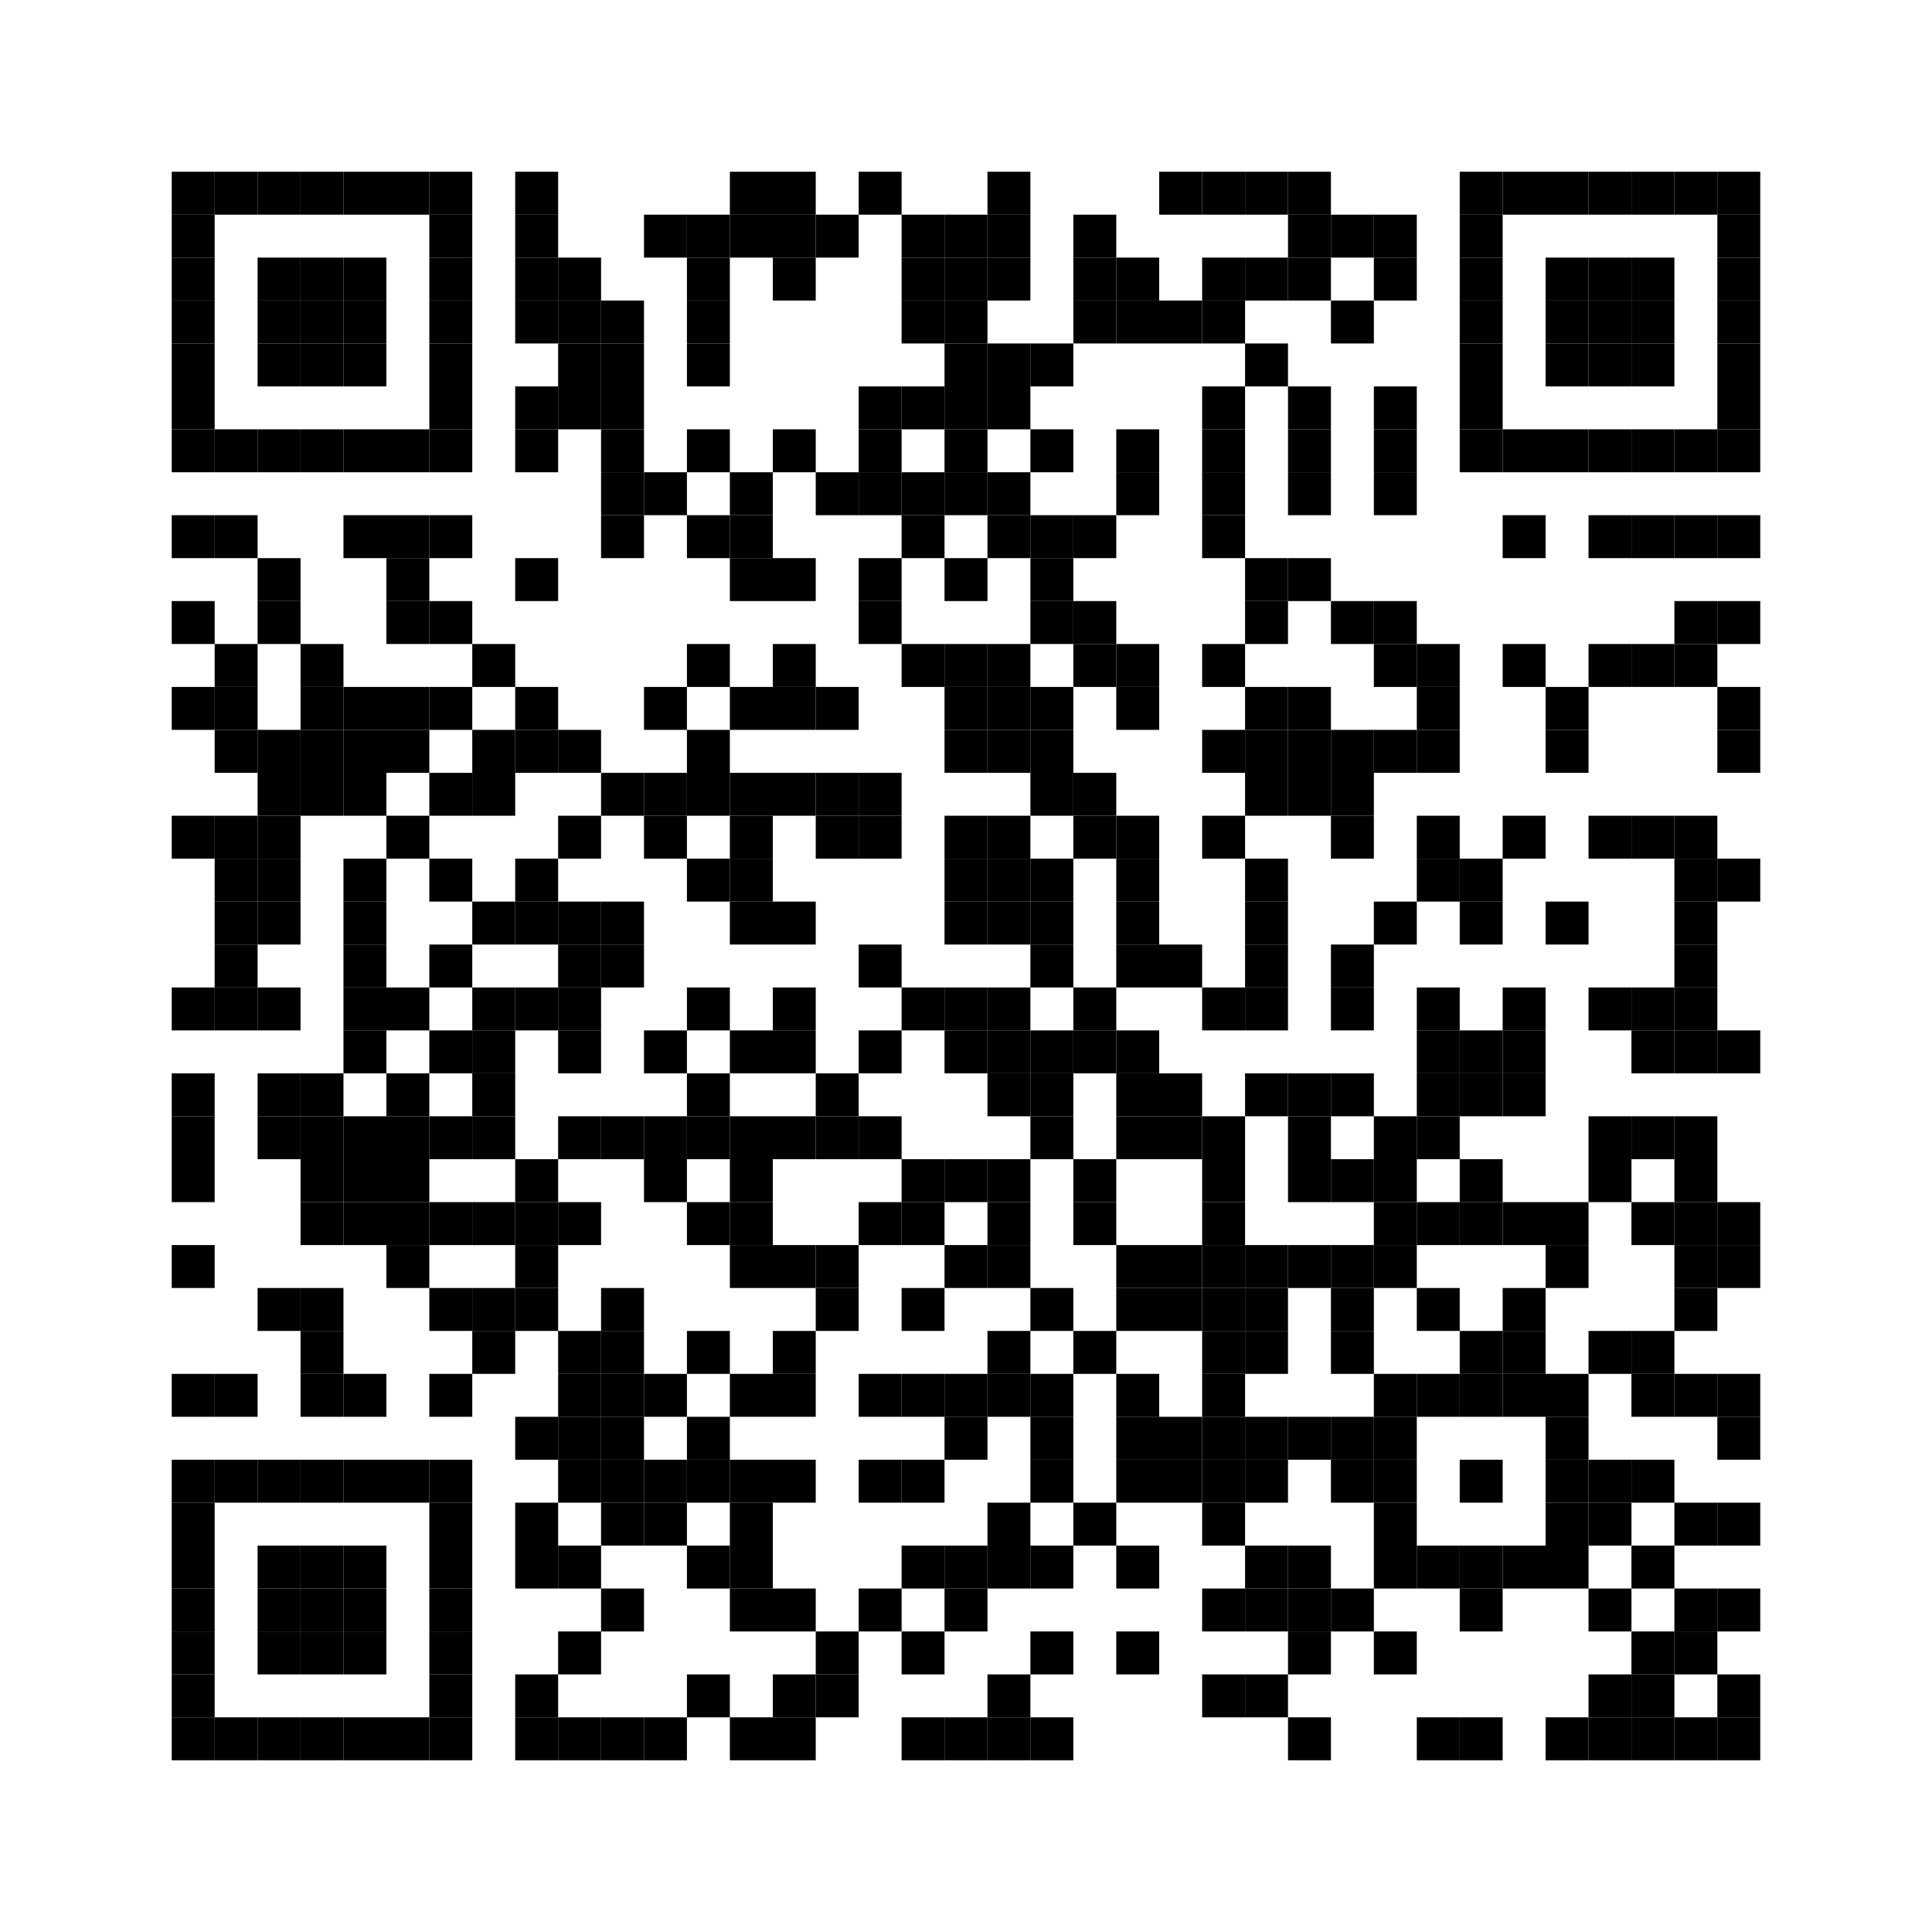 <svg width="1024" height="1024" viewBox="0 0 1024 1024" xmlns="http://www.w3.org/2000/svg">
<rect x="0" y="0" width="1024" height="1024" style="fill:#FFFFFF;fill-opacity:1.0"/>
<rect x="91.022" y="91.022" width="22.756" height="22.756" rx="0.0" ry="0.0" style="fill:#000000;fill-opacity:1.0"/>
<rect x="113.778" y="91.022" width="22.756" height="22.756" rx="0.0" ry="0.0" style="fill:#000000;fill-opacity:1.0"/>
<rect x="136.533" y="91.022" width="22.756" height="22.756" rx="0.0" ry="0.0" style="fill:#000000;fill-opacity:1.0"/>
<rect x="159.289" y="91.022" width="22.756" height="22.756" rx="0.0" ry="0.0" style="fill:#000000;fill-opacity:1.0"/>
<rect x="182.044" y="91.022" width="22.756" height="22.756" rx="0.0" ry="0.0" style="fill:#000000;fill-opacity:1.0"/>
<rect x="204.8" y="91.022" width="22.756" height="22.756" rx="0.0" ry="0.0" style="fill:#000000;fill-opacity:1.0"/>
<rect x="227.556" y="91.022" width="22.756" height="22.756" rx="0.0" ry="0.0" style="fill:#000000;fill-opacity:1.0"/>
<rect x="273.067" y="91.022" width="22.756" height="22.756" rx="0.0" ry="0.0" style="fill:#000000;fill-opacity:1.0"/>
<rect x="386.844" y="91.022" width="22.756" height="22.756" rx="0.0" ry="0.0" style="fill:#000000;fill-opacity:1.0"/>
<rect x="409.6" y="91.022" width="22.756" height="22.756" rx="0.0" ry="0.0" style="fill:#000000;fill-opacity:1.0"/>
<rect x="455.111" y="91.022" width="22.756" height="22.756" rx="0.0" ry="0.0" style="fill:#000000;fill-opacity:1.0"/>
<rect x="523.378" y="91.022" width="22.756" height="22.756" rx="0.0" ry="0.0" style="fill:#000000;fill-opacity:1.0"/>
<rect x="614.4" y="91.022" width="22.756" height="22.756" rx="0.0" ry="0.0" style="fill:#000000;fill-opacity:1.0"/>
<rect x="637.156" y="91.022" width="22.756" height="22.756" rx="0.0" ry="0.0" style="fill:#000000;fill-opacity:1.0"/>
<rect x="659.911" y="91.022" width="22.756" height="22.756" rx="0.0" ry="0.0" style="fill:#000000;fill-opacity:1.0"/>
<rect x="682.667" y="91.022" width="22.756" height="22.756" rx="0.0" ry="0.0" style="fill:#000000;fill-opacity:1.0"/>
<rect x="773.689" y="91.022" width="22.756" height="22.756" rx="0.0" ry="0.0" style="fill:#000000;fill-opacity:1.0"/>
<rect x="796.444" y="91.022" width="22.756" height="22.756" rx="0.0" ry="0.0" style="fill:#000000;fill-opacity:1.0"/>
<rect x="819.2" y="91.022" width="22.756" height="22.756" rx="0.0" ry="0.0" style="fill:#000000;fill-opacity:1.0"/>
<rect x="841.956" y="91.022" width="22.756" height="22.756" rx="0.0" ry="0.0" style="fill:#000000;fill-opacity:1.0"/>
<rect x="864.711" y="91.022" width="22.756" height="22.756" rx="0.0" ry="0.0" style="fill:#000000;fill-opacity:1.0"/>
<rect x="887.467" y="91.022" width="22.756" height="22.756" rx="0.0" ry="0.0" style="fill:#000000;fill-opacity:1.0"/>
<rect x="910.222" y="91.022" width="22.756" height="22.756" rx="0.0" ry="0.0" style="fill:#000000;fill-opacity:1.0"/>
<rect x="91.022" y="113.778" width="22.756" height="22.756" rx="0.0" ry="0.0" style="fill:#000000;fill-opacity:1.0"/>
<rect x="227.556" y="113.778" width="22.756" height="22.756" rx="0.0" ry="0.0" style="fill:#000000;fill-opacity:1.0"/>
<rect x="273.067" y="113.778" width="22.756" height="22.756" rx="0.0" ry="0.0" style="fill:#000000;fill-opacity:1.0"/>
<rect x="341.333" y="113.778" width="22.756" height="22.756" rx="0.0" ry="0.0" style="fill:#000000;fill-opacity:1.0"/>
<rect x="364.089" y="113.778" width="22.756" height="22.756" rx="0.0" ry="0.0" style="fill:#000000;fill-opacity:1.0"/>
<rect x="386.844" y="113.778" width="22.756" height="22.756" rx="0.0" ry="0.0" style="fill:#000000;fill-opacity:1.0"/>
<rect x="409.6" y="113.778" width="22.756" height="22.756" rx="0.0" ry="0.0" style="fill:#000000;fill-opacity:1.0"/>
<rect x="432.356" y="113.778" width="22.756" height="22.756" rx="0.0" ry="0.0" style="fill:#000000;fill-opacity:1.0"/>
<rect x="477.867" y="113.778" width="22.756" height="22.756" rx="0.0" ry="0.0" style="fill:#000000;fill-opacity:1.0"/>
<rect x="500.622" y="113.778" width="22.756" height="22.756" rx="0.0" ry="0.0" style="fill:#000000;fill-opacity:1.0"/>
<rect x="523.378" y="113.778" width="22.756" height="22.756" rx="0.0" ry="0.0" style="fill:#000000;fill-opacity:1.0"/>
<rect x="568.889" y="113.778" width="22.756" height="22.756" rx="0.0" ry="0.0" style="fill:#000000;fill-opacity:1.0"/>
<rect x="682.667" y="113.778" width="22.756" height="22.756" rx="0.0" ry="0.0" style="fill:#000000;fill-opacity:1.0"/>
<rect x="705.422" y="113.778" width="22.756" height="22.756" rx="0.0" ry="0.0" style="fill:#000000;fill-opacity:1.0"/>
<rect x="728.178" y="113.778" width="22.756" height="22.756" rx="0.0" ry="0.0" style="fill:#000000;fill-opacity:1.0"/>
<rect x="773.689" y="113.778" width="22.756" height="22.756" rx="0.0" ry="0.0" style="fill:#000000;fill-opacity:1.0"/>
<rect x="910.222" y="113.778" width="22.756" height="22.756" rx="0.0" ry="0.0" style="fill:#000000;fill-opacity:1.0"/>
<rect x="91.022" y="136.533" width="22.756" height="22.756" rx="0.0" ry="0.0" style="fill:#000000;fill-opacity:1.0"/>
<rect x="136.533" y="136.533" width="22.756" height="22.756" rx="0.0" ry="0.0" style="fill:#000000;fill-opacity:1.0"/>
<rect x="159.289" y="136.533" width="22.756" height="22.756" rx="0.0" ry="0.0" style="fill:#000000;fill-opacity:1.0"/>
<rect x="182.044" y="136.533" width="22.756" height="22.756" rx="0.0" ry="0.0" style="fill:#000000;fill-opacity:1.0"/>
<rect x="227.556" y="136.533" width="22.756" height="22.756" rx="0.0" ry="0.0" style="fill:#000000;fill-opacity:1.0"/>
<rect x="273.067" y="136.533" width="22.756" height="22.756" rx="0.0" ry="0.0" style="fill:#000000;fill-opacity:1.0"/>
<rect x="295.822" y="136.533" width="22.756" height="22.756" rx="0.0" ry="0.0" style="fill:#000000;fill-opacity:1.0"/>
<rect x="364.089" y="136.533" width="22.756" height="22.756" rx="0.0" ry="0.0" style="fill:#000000;fill-opacity:1.0"/>
<rect x="409.6" y="136.533" width="22.756" height="22.756" rx="0.0" ry="0.0" style="fill:#000000;fill-opacity:1.0"/>
<rect x="477.867" y="136.533" width="22.756" height="22.756" rx="0.0" ry="0.0" style="fill:#000000;fill-opacity:1.0"/>
<rect x="500.622" y="136.533" width="22.756" height="22.756" rx="0.0" ry="0.0" style="fill:#000000;fill-opacity:1.0"/>
<rect x="523.378" y="136.533" width="22.756" height="22.756" rx="0.0" ry="0.0" style="fill:#000000;fill-opacity:1.0"/>
<rect x="568.889" y="136.533" width="22.756" height="22.756" rx="0.0" ry="0.0" style="fill:#000000;fill-opacity:1.0"/>
<rect x="591.644" y="136.533" width="22.756" height="22.756" rx="0.0" ry="0.0" style="fill:#000000;fill-opacity:1.0"/>
<rect x="637.156" y="136.533" width="22.756" height="22.756" rx="0.0" ry="0.0" style="fill:#000000;fill-opacity:1.0"/>
<rect x="659.911" y="136.533" width="22.756" height="22.756" rx="0.0" ry="0.0" style="fill:#000000;fill-opacity:1.0"/>
<rect x="682.667" y="136.533" width="22.756" height="22.756" rx="0.0" ry="0.0" style="fill:#000000;fill-opacity:1.0"/>
<rect x="728.178" y="136.533" width="22.756" height="22.756" rx="0.0" ry="0.0" style="fill:#000000;fill-opacity:1.0"/>
<rect x="773.689" y="136.533" width="22.756" height="22.756" rx="0.0" ry="0.0" style="fill:#000000;fill-opacity:1.0"/>
<rect x="819.2" y="136.533" width="22.756" height="22.756" rx="0.0" ry="0.0" style="fill:#000000;fill-opacity:1.0"/>
<rect x="841.956" y="136.533" width="22.756" height="22.756" rx="0.0" ry="0.0" style="fill:#000000;fill-opacity:1.0"/>
<rect x="864.711" y="136.533" width="22.756" height="22.756" rx="0.0" ry="0.0" style="fill:#000000;fill-opacity:1.0"/>
<rect x="910.222" y="136.533" width="22.756" height="22.756" rx="0.0" ry="0.0" style="fill:#000000;fill-opacity:1.0"/>
<rect x="91.022" y="159.289" width="22.756" height="22.756" rx="0.0" ry="0.0" style="fill:#000000;fill-opacity:1.0"/>
<rect x="136.533" y="159.289" width="22.756" height="22.756" rx="0.0" ry="0.0" style="fill:#000000;fill-opacity:1.0"/>
<rect x="159.289" y="159.289" width="22.756" height="22.756" rx="0.0" ry="0.0" style="fill:#000000;fill-opacity:1.0"/>
<rect x="182.044" y="159.289" width="22.756" height="22.756" rx="0.0" ry="0.0" style="fill:#000000;fill-opacity:1.0"/>
<rect x="227.556" y="159.289" width="22.756" height="22.756" rx="0.0" ry="0.0" style="fill:#000000;fill-opacity:1.0"/>
<rect x="273.067" y="159.289" width="22.756" height="22.756" rx="0.0" ry="0.0" style="fill:#000000;fill-opacity:1.0"/>
<rect x="295.822" y="159.289" width="22.756" height="22.756" rx="0.0" ry="0.0" style="fill:#000000;fill-opacity:1.0"/>
<rect x="318.578" y="159.289" width="22.756" height="22.756" rx="0.0" ry="0.0" style="fill:#000000;fill-opacity:1.0"/>
<rect x="364.089" y="159.289" width="22.756" height="22.756" rx="0.0" ry="0.0" style="fill:#000000;fill-opacity:1.0"/>
<rect x="477.867" y="159.289" width="22.756" height="22.756" rx="0.0" ry="0.0" style="fill:#000000;fill-opacity:1.0"/>
<rect x="500.622" y="159.289" width="22.756" height="22.756" rx="0.0" ry="0.0" style="fill:#000000;fill-opacity:1.0"/>
<rect x="568.889" y="159.289" width="22.756" height="22.756" rx="0.0" ry="0.0" style="fill:#000000;fill-opacity:1.0"/>
<rect x="591.644" y="159.289" width="22.756" height="22.756" rx="0.0" ry="0.0" style="fill:#000000;fill-opacity:1.0"/>
<rect x="614.4" y="159.289" width="22.756" height="22.756" rx="0.0" ry="0.0" style="fill:#000000;fill-opacity:1.0"/>
<rect x="637.156" y="159.289" width="22.756" height="22.756" rx="0.0" ry="0.0" style="fill:#000000;fill-opacity:1.0"/>
<rect x="705.422" y="159.289" width="22.756" height="22.756" rx="0.0" ry="0.0" style="fill:#000000;fill-opacity:1.0"/>
<rect x="773.689" y="159.289" width="22.756" height="22.756" rx="0.0" ry="0.0" style="fill:#000000;fill-opacity:1.0"/>
<rect x="819.2" y="159.289" width="22.756" height="22.756" rx="0.0" ry="0.0" style="fill:#000000;fill-opacity:1.0"/>
<rect x="841.956" y="159.289" width="22.756" height="22.756" rx="0.0" ry="0.0" style="fill:#000000;fill-opacity:1.0"/>
<rect x="864.711" y="159.289" width="22.756" height="22.756" rx="0.0" ry="0.0" style="fill:#000000;fill-opacity:1.0"/>
<rect x="910.222" y="159.289" width="22.756" height="22.756" rx="0.0" ry="0.0" style="fill:#000000;fill-opacity:1.0"/>
<rect x="91.022" y="182.044" width="22.756" height="22.756" rx="0.0" ry="0.0" style="fill:#000000;fill-opacity:1.0"/>
<rect x="136.533" y="182.044" width="22.756" height="22.756" rx="0.0" ry="0.0" style="fill:#000000;fill-opacity:1.0"/>
<rect x="159.289" y="182.044" width="22.756" height="22.756" rx="0.0" ry="0.0" style="fill:#000000;fill-opacity:1.0"/>
<rect x="182.044" y="182.044" width="22.756" height="22.756" rx="0.0" ry="0.0" style="fill:#000000;fill-opacity:1.0"/>
<rect x="227.556" y="182.044" width="22.756" height="22.756" rx="0.0" ry="0.0" style="fill:#000000;fill-opacity:1.0"/>
<rect x="295.822" y="182.044" width="22.756" height="22.756" rx="0.0" ry="0.0" style="fill:#000000;fill-opacity:1.0"/>
<rect x="318.578" y="182.044" width="22.756" height="22.756" rx="0.0" ry="0.0" style="fill:#000000;fill-opacity:1.0"/>
<rect x="364.089" y="182.044" width="22.756" height="22.756" rx="0.0" ry="0.0" style="fill:#000000;fill-opacity:1.0"/>
<rect x="500.622" y="182.044" width="22.756" height="22.756" rx="0.0" ry="0.0" style="fill:#000000;fill-opacity:1.0"/>
<rect x="523.378" y="182.044" width="22.756" height="22.756" rx="0.0" ry="0.0" style="fill:#000000;fill-opacity:1.0"/>
<rect x="546.133" y="182.044" width="22.756" height="22.756" rx="0.0" ry="0.0" style="fill:#000000;fill-opacity:1.0"/>
<rect x="659.911" y="182.044" width="22.756" height="22.756" rx="0.0" ry="0.0" style="fill:#000000;fill-opacity:1.0"/>
<rect x="773.689" y="182.044" width="22.756" height="22.756" rx="0.0" ry="0.0" style="fill:#000000;fill-opacity:1.0"/>
<rect x="819.2" y="182.044" width="22.756" height="22.756" rx="0.0" ry="0.0" style="fill:#000000;fill-opacity:1.0"/>
<rect x="841.956" y="182.044" width="22.756" height="22.756" rx="0.0" ry="0.0" style="fill:#000000;fill-opacity:1.0"/>
<rect x="864.711" y="182.044" width="22.756" height="22.756" rx="0.0" ry="0.0" style="fill:#000000;fill-opacity:1.0"/>
<rect x="910.222" y="182.044" width="22.756" height="22.756" rx="0.0" ry="0.0" style="fill:#000000;fill-opacity:1.0"/>
<rect x="91.022" y="204.8" width="22.756" height="22.756" rx="0.0" ry="0.0" style="fill:#000000;fill-opacity:1.0"/>
<rect x="227.556" y="204.8" width="22.756" height="22.756" rx="0.0" ry="0.0" style="fill:#000000;fill-opacity:1.0"/>
<rect x="273.067" y="204.8" width="22.756" height="22.756" rx="0.0" ry="0.0" style="fill:#000000;fill-opacity:1.0"/>
<rect x="295.822" y="204.8" width="22.756" height="22.756" rx="0.0" ry="0.0" style="fill:#000000;fill-opacity:1.0"/>
<rect x="318.578" y="204.8" width="22.756" height="22.756" rx="0.0" ry="0.0" style="fill:#000000;fill-opacity:1.0"/>
<rect x="455.111" y="204.8" width="22.756" height="22.756" rx="0.0" ry="0.0" style="fill:#000000;fill-opacity:1.0"/>
<rect x="477.867" y="204.8" width="22.756" height="22.756" rx="0.0" ry="0.0" style="fill:#000000;fill-opacity:1.0"/>
<rect x="500.622" y="204.8" width="22.756" height="22.756" rx="0.0" ry="0.0" style="fill:#000000;fill-opacity:1.0"/>
<rect x="523.378" y="204.8" width="22.756" height="22.756" rx="0.0" ry="0.0" style="fill:#000000;fill-opacity:1.0"/>
<rect x="637.156" y="204.8" width="22.756" height="22.756" rx="0.0" ry="0.0" style="fill:#000000;fill-opacity:1.0"/>
<rect x="682.667" y="204.8" width="22.756" height="22.756" rx="0.0" ry="0.0" style="fill:#000000;fill-opacity:1.0"/>
<rect x="728.178" y="204.8" width="22.756" height="22.756" rx="0.0" ry="0.0" style="fill:#000000;fill-opacity:1.0"/>
<rect x="773.689" y="204.8" width="22.756" height="22.756" rx="0.0" ry="0.0" style="fill:#000000;fill-opacity:1.0"/>
<rect x="910.222" y="204.8" width="22.756" height="22.756" rx="0.0" ry="0.0" style="fill:#000000;fill-opacity:1.0"/>
<rect x="91.022" y="227.556" width="22.756" height="22.756" rx="0.0" ry="0.0" style="fill:#000000;fill-opacity:1.0"/>
<rect x="113.778" y="227.556" width="22.756" height="22.756" rx="0.0" ry="0.0" style="fill:#000000;fill-opacity:1.0"/>
<rect x="136.533" y="227.556" width="22.756" height="22.756" rx="0.0" ry="0.0" style="fill:#000000;fill-opacity:1.0"/>
<rect x="159.289" y="227.556" width="22.756" height="22.756" rx="0.0" ry="0.0" style="fill:#000000;fill-opacity:1.0"/>
<rect x="182.044" y="227.556" width="22.756" height="22.756" rx="0.0" ry="0.0" style="fill:#000000;fill-opacity:1.0"/>
<rect x="204.8" y="227.556" width="22.756" height="22.756" rx="0.0" ry="0.0" style="fill:#000000;fill-opacity:1.0"/>
<rect x="227.556" y="227.556" width="22.756" height="22.756" rx="0.0" ry="0.0" style="fill:#000000;fill-opacity:1.0"/>
<rect x="273.067" y="227.556" width="22.756" height="22.756" rx="0.0" ry="0.0" style="fill:#000000;fill-opacity:1.0"/>
<rect x="318.578" y="227.556" width="22.756" height="22.756" rx="0.0" ry="0.0" style="fill:#000000;fill-opacity:1.0"/>
<rect x="364.089" y="227.556" width="22.756" height="22.756" rx="0.0" ry="0.0" style="fill:#000000;fill-opacity:1.0"/>
<rect x="409.6" y="227.556" width="22.756" height="22.756" rx="0.0" ry="0.0" style="fill:#000000;fill-opacity:1.0"/>
<rect x="455.111" y="227.556" width="22.756" height="22.756" rx="0.0" ry="0.0" style="fill:#000000;fill-opacity:1.0"/>
<rect x="500.622" y="227.556" width="22.756" height="22.756" rx="0.0" ry="0.0" style="fill:#000000;fill-opacity:1.0"/>
<rect x="546.133" y="227.556" width="22.756" height="22.756" rx="0.0" ry="0.0" style="fill:#000000;fill-opacity:1.0"/>
<rect x="591.644" y="227.556" width="22.756" height="22.756" rx="0.0" ry="0.0" style="fill:#000000;fill-opacity:1.0"/>
<rect x="637.156" y="227.556" width="22.756" height="22.756" rx="0.0" ry="0.0" style="fill:#000000;fill-opacity:1.0"/>
<rect x="682.667" y="227.556" width="22.756" height="22.756" rx="0.0" ry="0.0" style="fill:#000000;fill-opacity:1.0"/>
<rect x="728.178" y="227.556" width="22.756" height="22.756" rx="0.0" ry="0.0" style="fill:#000000;fill-opacity:1.0"/>
<rect x="773.689" y="227.556" width="22.756" height="22.756" rx="0.0" ry="0.0" style="fill:#000000;fill-opacity:1.0"/>
<rect x="796.444" y="227.556" width="22.756" height="22.756" rx="0.0" ry="0.0" style="fill:#000000;fill-opacity:1.0"/>
<rect x="819.2" y="227.556" width="22.756" height="22.756" rx="0.0" ry="0.0" style="fill:#000000;fill-opacity:1.0"/>
<rect x="841.956" y="227.556" width="22.756" height="22.756" rx="0.0" ry="0.0" style="fill:#000000;fill-opacity:1.0"/>
<rect x="864.711" y="227.556" width="22.756" height="22.756" rx="0.0" ry="0.0" style="fill:#000000;fill-opacity:1.0"/>
<rect x="887.467" y="227.556" width="22.756" height="22.756" rx="0.0" ry="0.0" style="fill:#000000;fill-opacity:1.0"/>
<rect x="910.222" y="227.556" width="22.756" height="22.756" rx="0.0" ry="0.0" style="fill:#000000;fill-opacity:1.0"/>
<rect x="318.578" y="250.311" width="22.756" height="22.756" rx="0.0" ry="0.0" style="fill:#000000;fill-opacity:1.0"/>
<rect x="341.333" y="250.311" width="22.756" height="22.756" rx="0.0" ry="0.0" style="fill:#000000;fill-opacity:1.0"/>
<rect x="386.844" y="250.311" width="22.756" height="22.756" rx="0.0" ry="0.0" style="fill:#000000;fill-opacity:1.0"/>
<rect x="432.356" y="250.311" width="22.756" height="22.756" rx="0.0" ry="0.0" style="fill:#000000;fill-opacity:1.0"/>
<rect x="455.111" y="250.311" width="22.756" height="22.756" rx="0.0" ry="0.0" style="fill:#000000;fill-opacity:1.0"/>
<rect x="477.867" y="250.311" width="22.756" height="22.756" rx="0.0" ry="0.0" style="fill:#000000;fill-opacity:1.0"/>
<rect x="500.622" y="250.311" width="22.756" height="22.756" rx="0.0" ry="0.0" style="fill:#000000;fill-opacity:1.0"/>
<rect x="523.378" y="250.311" width="22.756" height="22.756" rx="0.0" ry="0.0" style="fill:#000000;fill-opacity:1.0"/>
<rect x="591.644" y="250.311" width="22.756" height="22.756" rx="0.0" ry="0.0" style="fill:#000000;fill-opacity:1.0"/>
<rect x="637.156" y="250.311" width="22.756" height="22.756" rx="0.0" ry="0.0" style="fill:#000000;fill-opacity:1.0"/>
<rect x="682.667" y="250.311" width="22.756" height="22.756" rx="0.0" ry="0.0" style="fill:#000000;fill-opacity:1.0"/>
<rect x="728.178" y="250.311" width="22.756" height="22.756" rx="0.0" ry="0.0" style="fill:#000000;fill-opacity:1.0"/>
<rect x="91.022" y="273.067" width="22.756" height="22.756" rx="0.0" ry="0.0" style="fill:#000000;fill-opacity:1.0"/>
<rect x="113.778" y="273.067" width="22.756" height="22.756" rx="0.0" ry="0.0" style="fill:#000000;fill-opacity:1.0"/>
<rect x="182.044" y="273.067" width="22.756" height="22.756" rx="0.0" ry="0.0" style="fill:#000000;fill-opacity:1.0"/>
<rect x="204.8" y="273.067" width="22.756" height="22.756" rx="0.0" ry="0.0" style="fill:#000000;fill-opacity:1.0"/>
<rect x="227.556" y="273.067" width="22.756" height="22.756" rx="0.0" ry="0.0" style="fill:#000000;fill-opacity:1.0"/>
<rect x="318.578" y="273.067" width="22.756" height="22.756" rx="0.0" ry="0.0" style="fill:#000000;fill-opacity:1.0"/>
<rect x="364.089" y="273.067" width="22.756" height="22.756" rx="0.0" ry="0.0" style="fill:#000000;fill-opacity:1.0"/>
<rect x="386.844" y="273.067" width="22.756" height="22.756" rx="0.0" ry="0.0" style="fill:#000000;fill-opacity:1.0"/>
<rect x="477.867" y="273.067" width="22.756" height="22.756" rx="0.0" ry="0.0" style="fill:#000000;fill-opacity:1.0"/>
<rect x="523.378" y="273.067" width="22.756" height="22.756" rx="0.0" ry="0.0" style="fill:#000000;fill-opacity:1.0"/>
<rect x="546.133" y="273.067" width="22.756" height="22.756" rx="0.0" ry="0.0" style="fill:#000000;fill-opacity:1.0"/>
<rect x="568.889" y="273.067" width="22.756" height="22.756" rx="0.0" ry="0.0" style="fill:#000000;fill-opacity:1.0"/>
<rect x="637.156" y="273.067" width="22.756" height="22.756" rx="0.0" ry="0.0" style="fill:#000000;fill-opacity:1.0"/>
<rect x="796.444" y="273.067" width="22.756" height="22.756" rx="0.0" ry="0.0" style="fill:#000000;fill-opacity:1.0"/>
<rect x="841.956" y="273.067" width="22.756" height="22.756" rx="0.0" ry="0.0" style="fill:#000000;fill-opacity:1.0"/>
<rect x="864.711" y="273.067" width="22.756" height="22.756" rx="0.0" ry="0.0" style="fill:#000000;fill-opacity:1.0"/>
<rect x="887.467" y="273.067" width="22.756" height="22.756" rx="0.0" ry="0.0" style="fill:#000000;fill-opacity:1.0"/>
<rect x="910.222" y="273.067" width="22.756" height="22.756" rx="0.0" ry="0.0" style="fill:#000000;fill-opacity:1.0"/>
<rect x="136.533" y="295.822" width="22.756" height="22.756" rx="0.0" ry="0.0" style="fill:#000000;fill-opacity:1.0"/>
<rect x="204.8" y="295.822" width="22.756" height="22.756" rx="0.0" ry="0.0" style="fill:#000000;fill-opacity:1.0"/>
<rect x="273.067" y="295.822" width="22.756" height="22.756" rx="0.0" ry="0.0" style="fill:#000000;fill-opacity:1.0"/>
<rect x="386.844" y="295.822" width="22.756" height="22.756" rx="0.0" ry="0.0" style="fill:#000000;fill-opacity:1.0"/>
<rect x="409.6" y="295.822" width="22.756" height="22.756" rx="0.0" ry="0.0" style="fill:#000000;fill-opacity:1.0"/>
<rect x="455.111" y="295.822" width="22.756" height="22.756" rx="0.0" ry="0.0" style="fill:#000000;fill-opacity:1.0"/>
<rect x="500.622" y="295.822" width="22.756" height="22.756" rx="0.0" ry="0.0" style="fill:#000000;fill-opacity:1.0"/>
<rect x="546.133" y="295.822" width="22.756" height="22.756" rx="0.0" ry="0.0" style="fill:#000000;fill-opacity:1.0"/>
<rect x="659.911" y="295.822" width="22.756" height="22.756" rx="0.0" ry="0.0" style="fill:#000000;fill-opacity:1.0"/>
<rect x="682.667" y="295.822" width="22.756" height="22.756" rx="0.0" ry="0.0" style="fill:#000000;fill-opacity:1.0"/>
<rect x="91.022" y="318.578" width="22.756" height="22.756" rx="0.0" ry="0.0" style="fill:#000000;fill-opacity:1.0"/>
<rect x="136.533" y="318.578" width="22.756" height="22.756" rx="0.0" ry="0.0" style="fill:#000000;fill-opacity:1.0"/>
<rect x="204.8" y="318.578" width="22.756" height="22.756" rx="0.0" ry="0.0" style="fill:#000000;fill-opacity:1.0"/>
<rect x="227.556" y="318.578" width="22.756" height="22.756" rx="0.0" ry="0.0" style="fill:#000000;fill-opacity:1.0"/>
<rect x="455.111" y="318.578" width="22.756" height="22.756" rx="0.0" ry="0.0" style="fill:#000000;fill-opacity:1.0"/>
<rect x="546.133" y="318.578" width="22.756" height="22.756" rx="0.0" ry="0.0" style="fill:#000000;fill-opacity:1.0"/>
<rect x="568.889" y="318.578" width="22.756" height="22.756" rx="0.0" ry="0.0" style="fill:#000000;fill-opacity:1.0"/>
<rect x="659.911" y="318.578" width="22.756" height="22.756" rx="0.0" ry="0.0" style="fill:#000000;fill-opacity:1.0"/>
<rect x="705.422" y="318.578" width="22.756" height="22.756" rx="0.0" ry="0.0" style="fill:#000000;fill-opacity:1.0"/>
<rect x="728.178" y="318.578" width="22.756" height="22.756" rx="0.0" ry="0.0" style="fill:#000000;fill-opacity:1.0"/>
<rect x="887.467" y="318.578" width="22.756" height="22.756" rx="0.0" ry="0.0" style="fill:#000000;fill-opacity:1.0"/>
<rect x="910.222" y="318.578" width="22.756" height="22.756" rx="0.0" ry="0.0" style="fill:#000000;fill-opacity:1.0"/>
<rect x="113.778" y="341.333" width="22.756" height="22.756" rx="0.0" ry="0.0" style="fill:#000000;fill-opacity:1.0"/>
<rect x="159.289" y="341.333" width="22.756" height="22.756" rx="0.0" ry="0.0" style="fill:#000000;fill-opacity:1.0"/>
<rect x="250.311" y="341.333" width="22.756" height="22.756" rx="0.0" ry="0.0" style="fill:#000000;fill-opacity:1.0"/>
<rect x="364.089" y="341.333" width="22.756" height="22.756" rx="0.0" ry="0.0" style="fill:#000000;fill-opacity:1.0"/>
<rect x="409.6" y="341.333" width="22.756" height="22.756" rx="0.0" ry="0.0" style="fill:#000000;fill-opacity:1.0"/>
<rect x="477.867" y="341.333" width="22.756" height="22.756" rx="0.0" ry="0.0" style="fill:#000000;fill-opacity:1.0"/>
<rect x="500.622" y="341.333" width="22.756" height="22.756" rx="0.0" ry="0.0" style="fill:#000000;fill-opacity:1.0"/>
<rect x="523.378" y="341.333" width="22.756" height="22.756" rx="0.0" ry="0.0" style="fill:#000000;fill-opacity:1.0"/>
<rect x="568.889" y="341.333" width="22.756" height="22.756" rx="0.0" ry="0.0" style="fill:#000000;fill-opacity:1.0"/>
<rect x="591.644" y="341.333" width="22.756" height="22.756" rx="0.0" ry="0.0" style="fill:#000000;fill-opacity:1.0"/>
<rect x="637.156" y="341.333" width="22.756" height="22.756" rx="0.0" ry="0.0" style="fill:#000000;fill-opacity:1.0"/>
<rect x="728.178" y="341.333" width="22.756" height="22.756" rx="0.0" ry="0.0" style="fill:#000000;fill-opacity:1.0"/>
<rect x="750.933" y="341.333" width="22.756" height="22.756" rx="0.0" ry="0.0" style="fill:#000000;fill-opacity:1.0"/>
<rect x="796.444" y="341.333" width="22.756" height="22.756" rx="0.0" ry="0.0" style="fill:#000000;fill-opacity:1.0"/>
<rect x="841.956" y="341.333" width="22.756" height="22.756" rx="0.0" ry="0.0" style="fill:#000000;fill-opacity:1.0"/>
<rect x="864.711" y="341.333" width="22.756" height="22.756" rx="0.0" ry="0.0" style="fill:#000000;fill-opacity:1.0"/>
<rect x="887.467" y="341.333" width="22.756" height="22.756" rx="0.0" ry="0.0" style="fill:#000000;fill-opacity:1.0"/>
<rect x="91.022" y="364.089" width="22.756" height="22.756" rx="0.0" ry="0.0" style="fill:#000000;fill-opacity:1.0"/>
<rect x="113.778" y="364.089" width="22.756" height="22.756" rx="0.0" ry="0.0" style="fill:#000000;fill-opacity:1.0"/>
<rect x="159.289" y="364.089" width="22.756" height="22.756" rx="0.0" ry="0.0" style="fill:#000000;fill-opacity:1.0"/>
<rect x="182.044" y="364.089" width="22.756" height="22.756" rx="0.0" ry="0.0" style="fill:#000000;fill-opacity:1.0"/>
<rect x="204.8" y="364.089" width="22.756" height="22.756" rx="0.0" ry="0.0" style="fill:#000000;fill-opacity:1.0"/>
<rect x="227.556" y="364.089" width="22.756" height="22.756" rx="0.0" ry="0.0" style="fill:#000000;fill-opacity:1.0"/>
<rect x="273.067" y="364.089" width="22.756" height="22.756" rx="0.0" ry="0.0" style="fill:#000000;fill-opacity:1.0"/>
<rect x="341.333" y="364.089" width="22.756" height="22.756" rx="0.0" ry="0.0" style="fill:#000000;fill-opacity:1.0"/>
<rect x="386.844" y="364.089" width="22.756" height="22.756" rx="0.0" ry="0.0" style="fill:#000000;fill-opacity:1.0"/>
<rect x="409.6" y="364.089" width="22.756" height="22.756" rx="0.0" ry="0.0" style="fill:#000000;fill-opacity:1.0"/>
<rect x="432.356" y="364.089" width="22.756" height="22.756" rx="0.0" ry="0.0" style="fill:#000000;fill-opacity:1.0"/>
<rect x="500.622" y="364.089" width="22.756" height="22.756" rx="0.0" ry="0.0" style="fill:#000000;fill-opacity:1.0"/>
<rect x="523.378" y="364.089" width="22.756" height="22.756" rx="0.0" ry="0.0" style="fill:#000000;fill-opacity:1.0"/>
<rect x="546.133" y="364.089" width="22.756" height="22.756" rx="0.0" ry="0.0" style="fill:#000000;fill-opacity:1.0"/>
<rect x="591.644" y="364.089" width="22.756" height="22.756" rx="0.0" ry="0.0" style="fill:#000000;fill-opacity:1.0"/>
<rect x="659.911" y="364.089" width="22.756" height="22.756" rx="0.0" ry="0.0" style="fill:#000000;fill-opacity:1.0"/>
<rect x="682.667" y="364.089" width="22.756" height="22.756" rx="0.0" ry="0.0" style="fill:#000000;fill-opacity:1.0"/>
<rect x="750.933" y="364.089" width="22.756" height="22.756" rx="0.0" ry="0.0" style="fill:#000000;fill-opacity:1.0"/>
<rect x="819.2" y="364.089" width="22.756" height="22.756" rx="0.0" ry="0.0" style="fill:#000000;fill-opacity:1.0"/>
<rect x="910.222" y="364.089" width="22.756" height="22.756" rx="0.0" ry="0.0" style="fill:#000000;fill-opacity:1.0"/>
<rect x="113.778" y="386.844" width="22.756" height="22.756" rx="0.0" ry="0.0" style="fill:#000000;fill-opacity:1.0"/>
<rect x="136.533" y="386.844" width="22.756" height="22.756" rx="0.0" ry="0.0" style="fill:#000000;fill-opacity:1.0"/>
<rect x="159.289" y="386.844" width="22.756" height="22.756" rx="0.0" ry="0.0" style="fill:#000000;fill-opacity:1.0"/>
<rect x="182.044" y="386.844" width="22.756" height="22.756" rx="0.0" ry="0.0" style="fill:#000000;fill-opacity:1.0"/>
<rect x="204.8" y="386.844" width="22.756" height="22.756" rx="0.0" ry="0.0" style="fill:#000000;fill-opacity:1.0"/>
<rect x="250.311" y="386.844" width="22.756" height="22.756" rx="0.0" ry="0.0" style="fill:#000000;fill-opacity:1.0"/>
<rect x="273.067" y="386.844" width="22.756" height="22.756" rx="0.0" ry="0.0" style="fill:#000000;fill-opacity:1.0"/>
<rect x="295.822" y="386.844" width="22.756" height="22.756" rx="0.0" ry="0.0" style="fill:#000000;fill-opacity:1.0"/>
<rect x="364.089" y="386.844" width="22.756" height="22.756" rx="0.0" ry="0.0" style="fill:#000000;fill-opacity:1.0"/>
<rect x="500.622" y="386.844" width="22.756" height="22.756" rx="0.0" ry="0.0" style="fill:#000000;fill-opacity:1.0"/>
<rect x="523.378" y="386.844" width="22.756" height="22.756" rx="0.0" ry="0.0" style="fill:#000000;fill-opacity:1.0"/>
<rect x="546.133" y="386.844" width="22.756" height="22.756" rx="0.0" ry="0.0" style="fill:#000000;fill-opacity:1.0"/>
<rect x="637.156" y="386.844" width="22.756" height="22.756" rx="0.0" ry="0.0" style="fill:#000000;fill-opacity:1.0"/>
<rect x="659.911" y="386.844" width="22.756" height="22.756" rx="0.0" ry="0.0" style="fill:#000000;fill-opacity:1.0"/>
<rect x="682.667" y="386.844" width="22.756" height="22.756" rx="0.0" ry="0.0" style="fill:#000000;fill-opacity:1.0"/>
<rect x="705.422" y="386.844" width="22.756" height="22.756" rx="0.0" ry="0.0" style="fill:#000000;fill-opacity:1.0"/>
<rect x="728.178" y="386.844" width="22.756" height="22.756" rx="0.0" ry="0.0" style="fill:#000000;fill-opacity:1.0"/>
<rect x="750.933" y="386.844" width="22.756" height="22.756" rx="0.0" ry="0.0" style="fill:#000000;fill-opacity:1.0"/>
<rect x="819.2" y="386.844" width="22.756" height="22.756" rx="0.0" ry="0.0" style="fill:#000000;fill-opacity:1.0"/>
<rect x="910.222" y="386.844" width="22.756" height="22.756" rx="0.0" ry="0.0" style="fill:#000000;fill-opacity:1.0"/>
<rect x="136.533" y="409.6" width="22.756" height="22.756" rx="0.0" ry="0.0" style="fill:#000000;fill-opacity:1.0"/>
<rect x="159.289" y="409.6" width="22.756" height="22.756" rx="0.0" ry="0.0" style="fill:#000000;fill-opacity:1.0"/>
<rect x="182.044" y="409.6" width="22.756" height="22.756" rx="0.0" ry="0.0" style="fill:#000000;fill-opacity:1.0"/>
<rect x="227.556" y="409.6" width="22.756" height="22.756" rx="0.0" ry="0.0" style="fill:#000000;fill-opacity:1.0"/>
<rect x="250.311" y="409.6" width="22.756" height="22.756" rx="0.0" ry="0.0" style="fill:#000000;fill-opacity:1.0"/>
<rect x="318.578" y="409.6" width="22.756" height="22.756" rx="0.0" ry="0.0" style="fill:#000000;fill-opacity:1.0"/>
<rect x="341.333" y="409.6" width="22.756" height="22.756" rx="0.0" ry="0.0" style="fill:#000000;fill-opacity:1.0"/>
<rect x="364.089" y="409.6" width="22.756" height="22.756" rx="0.0" ry="0.0" style="fill:#000000;fill-opacity:1.0"/>
<rect x="386.844" y="409.6" width="22.756" height="22.756" rx="0.0" ry="0.0" style="fill:#000000;fill-opacity:1.0"/>
<rect x="409.6" y="409.6" width="22.756" height="22.756" rx="0.0" ry="0.0" style="fill:#000000;fill-opacity:1.0"/>
<rect x="432.356" y="409.6" width="22.756" height="22.756" rx="0.0" ry="0.0" style="fill:#000000;fill-opacity:1.0"/>
<rect x="455.111" y="409.6" width="22.756" height="22.756" rx="0.0" ry="0.0" style="fill:#000000;fill-opacity:1.0"/>
<rect x="546.133" y="409.6" width="22.756" height="22.756" rx="0.0" ry="0.0" style="fill:#000000;fill-opacity:1.0"/>
<rect x="568.889" y="409.6" width="22.756" height="22.756" rx="0.0" ry="0.0" style="fill:#000000;fill-opacity:1.0"/>
<rect x="659.911" y="409.6" width="22.756" height="22.756" rx="0.0" ry="0.0" style="fill:#000000;fill-opacity:1.0"/>
<rect x="682.667" y="409.6" width="22.756" height="22.756" rx="0.0" ry="0.0" style="fill:#000000;fill-opacity:1.0"/>
<rect x="705.422" y="409.6" width="22.756" height="22.756" rx="0.0" ry="0.0" style="fill:#000000;fill-opacity:1.0"/>
<rect x="91.022" y="432.356" width="22.756" height="22.756" rx="0.0" ry="0.0" style="fill:#000000;fill-opacity:1.0"/>
<rect x="113.778" y="432.356" width="22.756" height="22.756" rx="0.0" ry="0.0" style="fill:#000000;fill-opacity:1.0"/>
<rect x="136.533" y="432.356" width="22.756" height="22.756" rx="0.0" ry="0.0" style="fill:#000000;fill-opacity:1.0"/>
<rect x="204.8" y="432.356" width="22.756" height="22.756" rx="0.0" ry="0.0" style="fill:#000000;fill-opacity:1.0"/>
<rect x="295.822" y="432.356" width="22.756" height="22.756" rx="0.0" ry="0.0" style="fill:#000000;fill-opacity:1.0"/>
<rect x="341.333" y="432.356" width="22.756" height="22.756" rx="0.0" ry="0.0" style="fill:#000000;fill-opacity:1.0"/>
<rect x="386.844" y="432.356" width="22.756" height="22.756" rx="0.0" ry="0.0" style="fill:#000000;fill-opacity:1.0"/>
<rect x="432.356" y="432.356" width="22.756" height="22.756" rx="0.0" ry="0.0" style="fill:#000000;fill-opacity:1.0"/>
<rect x="455.111" y="432.356" width="22.756" height="22.756" rx="0.0" ry="0.0" style="fill:#000000;fill-opacity:1.0"/>
<rect x="500.622" y="432.356" width="22.756" height="22.756" rx="0.0" ry="0.0" style="fill:#000000;fill-opacity:1.0"/>
<rect x="523.378" y="432.356" width="22.756" height="22.756" rx="0.0" ry="0.0" style="fill:#000000;fill-opacity:1.0"/>
<rect x="568.889" y="432.356" width="22.756" height="22.756" rx="0.0" ry="0.0" style="fill:#000000;fill-opacity:1.0"/>
<rect x="591.644" y="432.356" width="22.756" height="22.756" rx="0.0" ry="0.0" style="fill:#000000;fill-opacity:1.0"/>
<rect x="637.156" y="432.356" width="22.756" height="22.756" rx="0.0" ry="0.0" style="fill:#000000;fill-opacity:1.0"/>
<rect x="705.422" y="432.356" width="22.756" height="22.756" rx="0.0" ry="0.0" style="fill:#000000;fill-opacity:1.0"/>
<rect x="750.933" y="432.356" width="22.756" height="22.756" rx="0.0" ry="0.0" style="fill:#000000;fill-opacity:1.0"/>
<rect x="796.444" y="432.356" width="22.756" height="22.756" rx="0.0" ry="0.0" style="fill:#000000;fill-opacity:1.0"/>
<rect x="841.956" y="432.356" width="22.756" height="22.756" rx="0.0" ry="0.0" style="fill:#000000;fill-opacity:1.0"/>
<rect x="864.711" y="432.356" width="22.756" height="22.756" rx="0.0" ry="0.0" style="fill:#000000;fill-opacity:1.0"/>
<rect x="887.467" y="432.356" width="22.756" height="22.756" rx="0.0" ry="0.0" style="fill:#000000;fill-opacity:1.0"/>
<rect x="113.778" y="455.111" width="22.756" height="22.756" rx="0.0" ry="0.0" style="fill:#000000;fill-opacity:1.0"/>
<rect x="136.533" y="455.111" width="22.756" height="22.756" rx="0.0" ry="0.0" style="fill:#000000;fill-opacity:1.0"/>
<rect x="182.044" y="455.111" width="22.756" height="22.756" rx="0.0" ry="0.0" style="fill:#000000;fill-opacity:1.0"/>
<rect x="227.556" y="455.111" width="22.756" height="22.756" rx="0.0" ry="0.0" style="fill:#000000;fill-opacity:1.0"/>
<rect x="273.067" y="455.111" width="22.756" height="22.756" rx="0.0" ry="0.0" style="fill:#000000;fill-opacity:1.0"/>
<rect x="364.089" y="455.111" width="22.756" height="22.756" rx="0.0" ry="0.0" style="fill:#000000;fill-opacity:1.0"/>
<rect x="386.844" y="455.111" width="22.756" height="22.756" rx="0.0" ry="0.0" style="fill:#000000;fill-opacity:1.0"/>
<rect x="500.622" y="455.111" width="22.756" height="22.756" rx="0.0" ry="0.0" style="fill:#000000;fill-opacity:1.0"/>
<rect x="523.378" y="455.111" width="22.756" height="22.756" rx="0.0" ry="0.0" style="fill:#000000;fill-opacity:1.0"/>
<rect x="546.133" y="455.111" width="22.756" height="22.756" rx="0.0" ry="0.0" style="fill:#000000;fill-opacity:1.0"/>
<rect x="591.644" y="455.111" width="22.756" height="22.756" rx="0.0" ry="0.0" style="fill:#000000;fill-opacity:1.0"/>
<rect x="659.911" y="455.111" width="22.756" height="22.756" rx="0.0" ry="0.0" style="fill:#000000;fill-opacity:1.0"/>
<rect x="750.933" y="455.111" width="22.756" height="22.756" rx="0.0" ry="0.0" style="fill:#000000;fill-opacity:1.0"/>
<rect x="773.689" y="455.111" width="22.756" height="22.756" rx="0.0" ry="0.0" style="fill:#000000;fill-opacity:1.0"/>
<rect x="887.467" y="455.111" width="22.756" height="22.756" rx="0.0" ry="0.0" style="fill:#000000;fill-opacity:1.0"/>
<rect x="910.222" y="455.111" width="22.756" height="22.756" rx="0.0" ry="0.0" style="fill:#000000;fill-opacity:1.0"/>
<rect x="113.778" y="477.867" width="22.756" height="22.756" rx="0.0" ry="0.0" style="fill:#000000;fill-opacity:1.0"/>
<rect x="136.533" y="477.867" width="22.756" height="22.756" rx="0.0" ry="0.0" style="fill:#000000;fill-opacity:1.0"/>
<rect x="182.044" y="477.867" width="22.756" height="22.756" rx="0.0" ry="0.0" style="fill:#000000;fill-opacity:1.0"/>
<rect x="250.311" y="477.867" width="22.756" height="22.756" rx="0.0" ry="0.0" style="fill:#000000;fill-opacity:1.0"/>
<rect x="273.067" y="477.867" width="22.756" height="22.756" rx="0.0" ry="0.0" style="fill:#000000;fill-opacity:1.0"/>
<rect x="295.822" y="477.867" width="22.756" height="22.756" rx="0.0" ry="0.0" style="fill:#000000;fill-opacity:1.0"/>
<rect x="318.578" y="477.867" width="22.756" height="22.756" rx="0.0" ry="0.0" style="fill:#000000;fill-opacity:1.0"/>
<rect x="386.844" y="477.867" width="22.756" height="22.756" rx="0.0" ry="0.0" style="fill:#000000;fill-opacity:1.0"/>
<rect x="409.6" y="477.867" width="22.756" height="22.756" rx="0.0" ry="0.0" style="fill:#000000;fill-opacity:1.0"/>
<rect x="500.622" y="477.867" width="22.756" height="22.756" rx="0.0" ry="0.0" style="fill:#000000;fill-opacity:1.0"/>
<rect x="523.378" y="477.867" width="22.756" height="22.756" rx="0.0" ry="0.0" style="fill:#000000;fill-opacity:1.0"/>
<rect x="546.133" y="477.867" width="22.756" height="22.756" rx="0.0" ry="0.0" style="fill:#000000;fill-opacity:1.0"/>
<rect x="591.644" y="477.867" width="22.756" height="22.756" rx="0.0" ry="0.0" style="fill:#000000;fill-opacity:1.0"/>
<rect x="659.911" y="477.867" width="22.756" height="22.756" rx="0.0" ry="0.0" style="fill:#000000;fill-opacity:1.0"/>
<rect x="728.178" y="477.867" width="22.756" height="22.756" rx="0.0" ry="0.0" style="fill:#000000;fill-opacity:1.0"/>
<rect x="773.689" y="477.867" width="22.756" height="22.756" rx="0.0" ry="0.0" style="fill:#000000;fill-opacity:1.0"/>
<rect x="819.2" y="477.867" width="22.756" height="22.756" rx="0.0" ry="0.0" style="fill:#000000;fill-opacity:1.0"/>
<rect x="887.467" y="477.867" width="22.756" height="22.756" rx="0.0" ry="0.0" style="fill:#000000;fill-opacity:1.0"/>
<rect x="113.778" y="500.622" width="22.756" height="22.756" rx="0.0" ry="0.0" style="fill:#000000;fill-opacity:1.0"/>
<rect x="182.044" y="500.622" width="22.756" height="22.756" rx="0.0" ry="0.0" style="fill:#000000;fill-opacity:1.0"/>
<rect x="227.556" y="500.622" width="22.756" height="22.756" rx="0.0" ry="0.0" style="fill:#000000;fill-opacity:1.0"/>
<rect x="295.822" y="500.622" width="22.756" height="22.756" rx="0.0" ry="0.0" style="fill:#000000;fill-opacity:1.0"/>
<rect x="318.578" y="500.622" width="22.756" height="22.756" rx="0.0" ry="0.0" style="fill:#000000;fill-opacity:1.0"/>
<rect x="455.111" y="500.622" width="22.756" height="22.756" rx="0.0" ry="0.0" style="fill:#000000;fill-opacity:1.0"/>
<rect x="546.133" y="500.622" width="22.756" height="22.756" rx="0.0" ry="0.0" style="fill:#000000;fill-opacity:1.0"/>
<rect x="591.644" y="500.622" width="22.756" height="22.756" rx="0.0" ry="0.0" style="fill:#000000;fill-opacity:1.0"/>
<rect x="614.4" y="500.622" width="22.756" height="22.756" rx="0.0" ry="0.0" style="fill:#000000;fill-opacity:1.0"/>
<rect x="659.911" y="500.622" width="22.756" height="22.756" rx="0.0" ry="0.0" style="fill:#000000;fill-opacity:1.0"/>
<rect x="705.422" y="500.622" width="22.756" height="22.756" rx="0.0" ry="0.0" style="fill:#000000;fill-opacity:1.0"/>
<rect x="887.467" y="500.622" width="22.756" height="22.756" rx="0.0" ry="0.0" style="fill:#000000;fill-opacity:1.0"/>
<rect x="91.022" y="523.378" width="22.756" height="22.756" rx="0.0" ry="0.0" style="fill:#000000;fill-opacity:1.0"/>
<rect x="113.778" y="523.378" width="22.756" height="22.756" rx="0.0" ry="0.0" style="fill:#000000;fill-opacity:1.0"/>
<rect x="136.533" y="523.378" width="22.756" height="22.756" rx="0.0" ry="0.0" style="fill:#000000;fill-opacity:1.0"/>
<rect x="182.044" y="523.378" width="22.756" height="22.756" rx="0.0" ry="0.0" style="fill:#000000;fill-opacity:1.0"/>
<rect x="204.8" y="523.378" width="22.756" height="22.756" rx="0.0" ry="0.0" style="fill:#000000;fill-opacity:1.0"/>
<rect x="250.311" y="523.378" width="22.756" height="22.756" rx="0.0" ry="0.0" style="fill:#000000;fill-opacity:1.0"/>
<rect x="273.067" y="523.378" width="22.756" height="22.756" rx="0.0" ry="0.0" style="fill:#000000;fill-opacity:1.0"/>
<rect x="295.822" y="523.378" width="22.756" height="22.756" rx="0.0" ry="0.0" style="fill:#000000;fill-opacity:1.0"/>
<rect x="364.089" y="523.378" width="22.756" height="22.756" rx="0.0" ry="0.0" style="fill:#000000;fill-opacity:1.0"/>
<rect x="409.6" y="523.378" width="22.756" height="22.756" rx="0.0" ry="0.0" style="fill:#000000;fill-opacity:1.0"/>
<rect x="477.867" y="523.378" width="22.756" height="22.756" rx="0.0" ry="0.0" style="fill:#000000;fill-opacity:1.0"/>
<rect x="500.622" y="523.378" width="22.756" height="22.756" rx="0.0" ry="0.0" style="fill:#000000;fill-opacity:1.0"/>
<rect x="523.378" y="523.378" width="22.756" height="22.756" rx="0.0" ry="0.0" style="fill:#000000;fill-opacity:1.0"/>
<rect x="568.889" y="523.378" width="22.756" height="22.756" rx="0.0" ry="0.0" style="fill:#000000;fill-opacity:1.0"/>
<rect x="637.156" y="523.378" width="22.756" height="22.756" rx="0.0" ry="0.0" style="fill:#000000;fill-opacity:1.0"/>
<rect x="659.911" y="523.378" width="22.756" height="22.756" rx="0.0" ry="0.0" style="fill:#000000;fill-opacity:1.0"/>
<rect x="705.422" y="523.378" width="22.756" height="22.756" rx="0.0" ry="0.0" style="fill:#000000;fill-opacity:1.0"/>
<rect x="750.933" y="523.378" width="22.756" height="22.756" rx="0.0" ry="0.0" style="fill:#000000;fill-opacity:1.0"/>
<rect x="796.444" y="523.378" width="22.756" height="22.756" rx="0.0" ry="0.0" style="fill:#000000;fill-opacity:1.0"/>
<rect x="841.956" y="523.378" width="22.756" height="22.756" rx="0.0" ry="0.0" style="fill:#000000;fill-opacity:1.0"/>
<rect x="864.711" y="523.378" width="22.756" height="22.756" rx="0.0" ry="0.0" style="fill:#000000;fill-opacity:1.0"/>
<rect x="887.467" y="523.378" width="22.756" height="22.756" rx="0.0" ry="0.0" style="fill:#000000;fill-opacity:1.0"/>
<rect x="182.044" y="546.133" width="22.756" height="22.756" rx="0.0" ry="0.0" style="fill:#000000;fill-opacity:1.0"/>
<rect x="227.556" y="546.133" width="22.756" height="22.756" rx="0.0" ry="0.0" style="fill:#000000;fill-opacity:1.0"/>
<rect x="250.311" y="546.133" width="22.756" height="22.756" rx="0.0" ry="0.0" style="fill:#000000;fill-opacity:1.0"/>
<rect x="295.822" y="546.133" width="22.756" height="22.756" rx="0.0" ry="0.0" style="fill:#000000;fill-opacity:1.0"/>
<rect x="341.333" y="546.133" width="22.756" height="22.756" rx="0.0" ry="0.0" style="fill:#000000;fill-opacity:1.0"/>
<rect x="386.844" y="546.133" width="22.756" height="22.756" rx="0.0" ry="0.0" style="fill:#000000;fill-opacity:1.0"/>
<rect x="409.6" y="546.133" width="22.756" height="22.756" rx="0.0" ry="0.0" style="fill:#000000;fill-opacity:1.0"/>
<rect x="455.111" y="546.133" width="22.756" height="22.756" rx="0.0" ry="0.0" style="fill:#000000;fill-opacity:1.0"/>
<rect x="500.622" y="546.133" width="22.756" height="22.756" rx="0.0" ry="0.0" style="fill:#000000;fill-opacity:1.0"/>
<rect x="523.378" y="546.133" width="22.756" height="22.756" rx="0.0" ry="0.0" style="fill:#000000;fill-opacity:1.0"/>
<rect x="546.133" y="546.133" width="22.756" height="22.756" rx="0.0" ry="0.0" style="fill:#000000;fill-opacity:1.0"/>
<rect x="568.889" y="546.133" width="22.756" height="22.756" rx="0.0" ry="0.0" style="fill:#000000;fill-opacity:1.0"/>
<rect x="591.644" y="546.133" width="22.756" height="22.756" rx="0.0" ry="0.0" style="fill:#000000;fill-opacity:1.0"/>
<rect x="750.933" y="546.133" width="22.756" height="22.756" rx="0.0" ry="0.0" style="fill:#000000;fill-opacity:1.0"/>
<rect x="773.689" y="546.133" width="22.756" height="22.756" rx="0.0" ry="0.0" style="fill:#000000;fill-opacity:1.0"/>
<rect x="796.444" y="546.133" width="22.756" height="22.756" rx="0.0" ry="0.0" style="fill:#000000;fill-opacity:1.0"/>
<rect x="864.711" y="546.133" width="22.756" height="22.756" rx="0.0" ry="0.0" style="fill:#000000;fill-opacity:1.0"/>
<rect x="887.467" y="546.133" width="22.756" height="22.756" rx="0.0" ry="0.0" style="fill:#000000;fill-opacity:1.0"/>
<rect x="910.222" y="546.133" width="22.756" height="22.756" rx="0.0" ry="0.0" style="fill:#000000;fill-opacity:1.0"/>
<rect x="91.022" y="568.889" width="22.756" height="22.756" rx="0.0" ry="0.0" style="fill:#000000;fill-opacity:1.0"/>
<rect x="136.533" y="568.889" width="22.756" height="22.756" rx="0.0" ry="0.0" style="fill:#000000;fill-opacity:1.0"/>
<rect x="159.289" y="568.889" width="22.756" height="22.756" rx="0.0" ry="0.0" style="fill:#000000;fill-opacity:1.0"/>
<rect x="204.8" y="568.889" width="22.756" height="22.756" rx="0.0" ry="0.0" style="fill:#000000;fill-opacity:1.0"/>
<rect x="250.311" y="568.889" width="22.756" height="22.756" rx="0.0" ry="0.0" style="fill:#000000;fill-opacity:1.0"/>
<rect x="364.089" y="568.889" width="22.756" height="22.756" rx="0.0" ry="0.0" style="fill:#000000;fill-opacity:1.0"/>
<rect x="432.356" y="568.889" width="22.756" height="22.756" rx="0.0" ry="0.0" style="fill:#000000;fill-opacity:1.0"/>
<rect x="523.378" y="568.889" width="22.756" height="22.756" rx="0.0" ry="0.0" style="fill:#000000;fill-opacity:1.0"/>
<rect x="546.133" y="568.889" width="22.756" height="22.756" rx="0.0" ry="0.0" style="fill:#000000;fill-opacity:1.0"/>
<rect x="591.644" y="568.889" width="22.756" height="22.756" rx="0.0" ry="0.0" style="fill:#000000;fill-opacity:1.0"/>
<rect x="614.4" y="568.889" width="22.756" height="22.756" rx="0.0" ry="0.0" style="fill:#000000;fill-opacity:1.0"/>
<rect x="659.911" y="568.889" width="22.756" height="22.756" rx="0.0" ry="0.0" style="fill:#000000;fill-opacity:1.0"/>
<rect x="682.667" y="568.889" width="22.756" height="22.756" rx="0.0" ry="0.0" style="fill:#000000;fill-opacity:1.0"/>
<rect x="705.422" y="568.889" width="22.756" height="22.756" rx="0.0" ry="0.0" style="fill:#000000;fill-opacity:1.0"/>
<rect x="750.933" y="568.889" width="22.756" height="22.756" rx="0.0" ry="0.0" style="fill:#000000;fill-opacity:1.0"/>
<rect x="773.689" y="568.889" width="22.756" height="22.756" rx="0.0" ry="0.0" style="fill:#000000;fill-opacity:1.0"/>
<rect x="796.444" y="568.889" width="22.756" height="22.756" rx="0.0" ry="0.0" style="fill:#000000;fill-opacity:1.0"/>
<rect x="91.022" y="591.644" width="22.756" height="22.756" rx="0.0" ry="0.0" style="fill:#000000;fill-opacity:1.0"/>
<rect x="136.533" y="591.644" width="22.756" height="22.756" rx="0.0" ry="0.0" style="fill:#000000;fill-opacity:1.0"/>
<rect x="159.289" y="591.644" width="22.756" height="22.756" rx="0.0" ry="0.0" style="fill:#000000;fill-opacity:1.0"/>
<rect x="182.044" y="591.644" width="22.756" height="22.756" rx="0.0" ry="0.0" style="fill:#000000;fill-opacity:1.0"/>
<rect x="204.8" y="591.644" width="22.756" height="22.756" rx="0.0" ry="0.0" style="fill:#000000;fill-opacity:1.0"/>
<rect x="227.556" y="591.644" width="22.756" height="22.756" rx="0.0" ry="0.0" style="fill:#000000;fill-opacity:1.0"/>
<rect x="250.311" y="591.644" width="22.756" height="22.756" rx="0.0" ry="0.0" style="fill:#000000;fill-opacity:1.0"/>
<rect x="295.822" y="591.644" width="22.756" height="22.756" rx="0.0" ry="0.0" style="fill:#000000;fill-opacity:1.0"/>
<rect x="318.578" y="591.644" width="22.756" height="22.756" rx="0.0" ry="0.0" style="fill:#000000;fill-opacity:1.0"/>
<rect x="341.333" y="591.644" width="22.756" height="22.756" rx="0.0" ry="0.0" style="fill:#000000;fill-opacity:1.0"/>
<rect x="364.089" y="591.644" width="22.756" height="22.756" rx="0.0" ry="0.0" style="fill:#000000;fill-opacity:1.0"/>
<rect x="386.844" y="591.644" width="22.756" height="22.756" rx="0.0" ry="0.0" style="fill:#000000;fill-opacity:1.0"/>
<rect x="409.6" y="591.644" width="22.756" height="22.756" rx="0.0" ry="0.0" style="fill:#000000;fill-opacity:1.0"/>
<rect x="432.356" y="591.644" width="22.756" height="22.756" rx="0.0" ry="0.0" style="fill:#000000;fill-opacity:1.0"/>
<rect x="455.111" y="591.644" width="22.756" height="22.756" rx="0.0" ry="0.0" style="fill:#000000;fill-opacity:1.0"/>
<rect x="546.133" y="591.644" width="22.756" height="22.756" rx="0.0" ry="0.0" style="fill:#000000;fill-opacity:1.0"/>
<rect x="591.644" y="591.644" width="22.756" height="22.756" rx="0.0" ry="0.0" style="fill:#000000;fill-opacity:1.0"/>
<rect x="614.4" y="591.644" width="22.756" height="22.756" rx="0.0" ry="0.0" style="fill:#000000;fill-opacity:1.0"/>
<rect x="637.156" y="591.644" width="22.756" height="22.756" rx="0.0" ry="0.0" style="fill:#000000;fill-opacity:1.0"/>
<rect x="682.667" y="591.644" width="22.756" height="22.756" rx="0.0" ry="0.0" style="fill:#000000;fill-opacity:1.0"/>
<rect x="728.178" y="591.644" width="22.756" height="22.756" rx="0.0" ry="0.0" style="fill:#000000;fill-opacity:1.0"/>
<rect x="750.933" y="591.644" width="22.756" height="22.756" rx="0.0" ry="0.0" style="fill:#000000;fill-opacity:1.0"/>
<rect x="841.956" y="591.644" width="22.756" height="22.756" rx="0.0" ry="0.0" style="fill:#000000;fill-opacity:1.0"/>
<rect x="864.711" y="591.644" width="22.756" height="22.756" rx="0.0" ry="0.0" style="fill:#000000;fill-opacity:1.0"/>
<rect x="887.467" y="591.644" width="22.756" height="22.756" rx="0.0" ry="0.0" style="fill:#000000;fill-opacity:1.0"/>
<rect x="91.022" y="614.4" width="22.756" height="22.756" rx="0.0" ry="0.0" style="fill:#000000;fill-opacity:1.0"/>
<rect x="159.289" y="614.4" width="22.756" height="22.756" rx="0.0" ry="0.0" style="fill:#000000;fill-opacity:1.0"/>
<rect x="182.044" y="614.4" width="22.756" height="22.756" rx="0.0" ry="0.0" style="fill:#000000;fill-opacity:1.0"/>
<rect x="204.8" y="614.4" width="22.756" height="22.756" rx="0.0" ry="0.0" style="fill:#000000;fill-opacity:1.0"/>
<rect x="273.067" y="614.4" width="22.756" height="22.756" rx="0.0" ry="0.0" style="fill:#000000;fill-opacity:1.0"/>
<rect x="341.333" y="614.4" width="22.756" height="22.756" rx="0.0" ry="0.0" style="fill:#000000;fill-opacity:1.0"/>
<rect x="386.844" y="614.4" width="22.756" height="22.756" rx="0.0" ry="0.0" style="fill:#000000;fill-opacity:1.0"/>
<rect x="477.867" y="614.4" width="22.756" height="22.756" rx="0.0" ry="0.0" style="fill:#000000;fill-opacity:1.0"/>
<rect x="500.622" y="614.4" width="22.756" height="22.756" rx="0.0" ry="0.0" style="fill:#000000;fill-opacity:1.0"/>
<rect x="523.378" y="614.4" width="22.756" height="22.756" rx="0.0" ry="0.0" style="fill:#000000;fill-opacity:1.0"/>
<rect x="568.889" y="614.4" width="22.756" height="22.756" rx="0.0" ry="0.0" style="fill:#000000;fill-opacity:1.0"/>
<rect x="637.156" y="614.4" width="22.756" height="22.756" rx="0.0" ry="0.0" style="fill:#000000;fill-opacity:1.0"/>
<rect x="682.667" y="614.4" width="22.756" height="22.756" rx="0.0" ry="0.0" style="fill:#000000;fill-opacity:1.0"/>
<rect x="705.422" y="614.4" width="22.756" height="22.756" rx="0.0" ry="0.0" style="fill:#000000;fill-opacity:1.0"/>
<rect x="728.178" y="614.4" width="22.756" height="22.756" rx="0.0" ry="0.0" style="fill:#000000;fill-opacity:1.0"/>
<rect x="773.689" y="614.4" width="22.756" height="22.756" rx="0.0" ry="0.0" style="fill:#000000;fill-opacity:1.0"/>
<rect x="841.956" y="614.4" width="22.756" height="22.756" rx="0.0" ry="0.0" style="fill:#000000;fill-opacity:1.0"/>
<rect x="887.467" y="614.4" width="22.756" height="22.756" rx="0.0" ry="0.0" style="fill:#000000;fill-opacity:1.0"/>
<rect x="159.289" y="637.156" width="22.756" height="22.756" rx="0.0" ry="0.0" style="fill:#000000;fill-opacity:1.0"/>
<rect x="182.044" y="637.156" width="22.756" height="22.756" rx="0.0" ry="0.0" style="fill:#000000;fill-opacity:1.0"/>
<rect x="204.8" y="637.156" width="22.756" height="22.756" rx="0.0" ry="0.0" style="fill:#000000;fill-opacity:1.0"/>
<rect x="227.556" y="637.156" width="22.756" height="22.756" rx="0.0" ry="0.0" style="fill:#000000;fill-opacity:1.0"/>
<rect x="250.311" y="637.156" width="22.756" height="22.756" rx="0.0" ry="0.0" style="fill:#000000;fill-opacity:1.0"/>
<rect x="273.067" y="637.156" width="22.756" height="22.756" rx="0.0" ry="0.0" style="fill:#000000;fill-opacity:1.0"/>
<rect x="295.822" y="637.156" width="22.756" height="22.756" rx="0.0" ry="0.0" style="fill:#000000;fill-opacity:1.0"/>
<rect x="364.089" y="637.156" width="22.756" height="22.756" rx="0.0" ry="0.0" style="fill:#000000;fill-opacity:1.0"/>
<rect x="386.844" y="637.156" width="22.756" height="22.756" rx="0.0" ry="0.0" style="fill:#000000;fill-opacity:1.0"/>
<rect x="455.111" y="637.156" width="22.756" height="22.756" rx="0.0" ry="0.0" style="fill:#000000;fill-opacity:1.0"/>
<rect x="477.867" y="637.156" width="22.756" height="22.756" rx="0.0" ry="0.0" style="fill:#000000;fill-opacity:1.0"/>
<rect x="523.378" y="637.156" width="22.756" height="22.756" rx="0.0" ry="0.0" style="fill:#000000;fill-opacity:1.0"/>
<rect x="568.889" y="637.156" width="22.756" height="22.756" rx="0.0" ry="0.0" style="fill:#000000;fill-opacity:1.0"/>
<rect x="637.156" y="637.156" width="22.756" height="22.756" rx="0.0" ry="0.0" style="fill:#000000;fill-opacity:1.0"/>
<rect x="728.178" y="637.156" width="22.756" height="22.756" rx="0.0" ry="0.0" style="fill:#000000;fill-opacity:1.0"/>
<rect x="750.933" y="637.156" width="22.756" height="22.756" rx="0.0" ry="0.0" style="fill:#000000;fill-opacity:1.0"/>
<rect x="773.689" y="637.156" width="22.756" height="22.756" rx="0.0" ry="0.0" style="fill:#000000;fill-opacity:1.0"/>
<rect x="796.444" y="637.156" width="22.756" height="22.756" rx="0.0" ry="0.0" style="fill:#000000;fill-opacity:1.0"/>
<rect x="819.2" y="637.156" width="22.756" height="22.756" rx="0.0" ry="0.0" style="fill:#000000;fill-opacity:1.0"/>
<rect x="864.711" y="637.156" width="22.756" height="22.756" rx="0.0" ry="0.0" style="fill:#000000;fill-opacity:1.0"/>
<rect x="887.467" y="637.156" width="22.756" height="22.756" rx="0.0" ry="0.0" style="fill:#000000;fill-opacity:1.0"/>
<rect x="910.222" y="637.156" width="22.756" height="22.756" rx="0.0" ry="0.0" style="fill:#000000;fill-opacity:1.0"/>
<rect x="91.022" y="659.911" width="22.756" height="22.756" rx="0.0" ry="0.0" style="fill:#000000;fill-opacity:1.0"/>
<rect x="204.8" y="659.911" width="22.756" height="22.756" rx="0.0" ry="0.0" style="fill:#000000;fill-opacity:1.0"/>
<rect x="273.067" y="659.911" width="22.756" height="22.756" rx="0.0" ry="0.0" style="fill:#000000;fill-opacity:1.0"/>
<rect x="386.844" y="659.911" width="22.756" height="22.756" rx="0.0" ry="0.0" style="fill:#000000;fill-opacity:1.0"/>
<rect x="409.6" y="659.911" width="22.756" height="22.756" rx="0.0" ry="0.0" style="fill:#000000;fill-opacity:1.0"/>
<rect x="432.356" y="659.911" width="22.756" height="22.756" rx="0.0" ry="0.0" style="fill:#000000;fill-opacity:1.0"/>
<rect x="500.622" y="659.911" width="22.756" height="22.756" rx="0.0" ry="0.0" style="fill:#000000;fill-opacity:1.0"/>
<rect x="523.378" y="659.911" width="22.756" height="22.756" rx="0.0" ry="0.0" style="fill:#000000;fill-opacity:1.0"/>
<rect x="591.644" y="659.911" width="22.756" height="22.756" rx="0.0" ry="0.0" style="fill:#000000;fill-opacity:1.0"/>
<rect x="614.4" y="659.911" width="22.756" height="22.756" rx="0.0" ry="0.0" style="fill:#000000;fill-opacity:1.0"/>
<rect x="637.156" y="659.911" width="22.756" height="22.756" rx="0.0" ry="0.0" style="fill:#000000;fill-opacity:1.0"/>
<rect x="659.911" y="659.911" width="22.756" height="22.756" rx="0.0" ry="0.0" style="fill:#000000;fill-opacity:1.0"/>
<rect x="682.667" y="659.911" width="22.756" height="22.756" rx="0.0" ry="0.0" style="fill:#000000;fill-opacity:1.0"/>
<rect x="705.422" y="659.911" width="22.756" height="22.756" rx="0.0" ry="0.0" style="fill:#000000;fill-opacity:1.0"/>
<rect x="728.178" y="659.911" width="22.756" height="22.756" rx="0.0" ry="0.0" style="fill:#000000;fill-opacity:1.0"/>
<rect x="819.2" y="659.911" width="22.756" height="22.756" rx="0.0" ry="0.0" style="fill:#000000;fill-opacity:1.0"/>
<rect x="887.467" y="659.911" width="22.756" height="22.756" rx="0.0" ry="0.0" style="fill:#000000;fill-opacity:1.0"/>
<rect x="910.222" y="659.911" width="22.756" height="22.756" rx="0.0" ry="0.0" style="fill:#000000;fill-opacity:1.0"/>
<rect x="136.533" y="682.667" width="22.756" height="22.756" rx="0.0" ry="0.0" style="fill:#000000;fill-opacity:1.0"/>
<rect x="159.289" y="682.667" width="22.756" height="22.756" rx="0.0" ry="0.0" style="fill:#000000;fill-opacity:1.0"/>
<rect x="227.556" y="682.667" width="22.756" height="22.756" rx="0.0" ry="0.0" style="fill:#000000;fill-opacity:1.0"/>
<rect x="250.311" y="682.667" width="22.756" height="22.756" rx="0.0" ry="0.0" style="fill:#000000;fill-opacity:1.0"/>
<rect x="273.067" y="682.667" width="22.756" height="22.756" rx="0.0" ry="0.0" style="fill:#000000;fill-opacity:1.0"/>
<rect x="318.578" y="682.667" width="22.756" height="22.756" rx="0.0" ry="0.0" style="fill:#000000;fill-opacity:1.0"/>
<rect x="432.356" y="682.667" width="22.756" height="22.756" rx="0.0" ry="0.0" style="fill:#000000;fill-opacity:1.0"/>
<rect x="477.867" y="682.667" width="22.756" height="22.756" rx="0.0" ry="0.0" style="fill:#000000;fill-opacity:1.0"/>
<rect x="546.133" y="682.667" width="22.756" height="22.756" rx="0.0" ry="0.0" style="fill:#000000;fill-opacity:1.0"/>
<rect x="591.644" y="682.667" width="22.756" height="22.756" rx="0.0" ry="0.0" style="fill:#000000;fill-opacity:1.0"/>
<rect x="614.4" y="682.667" width="22.756" height="22.756" rx="0.0" ry="0.0" style="fill:#000000;fill-opacity:1.0"/>
<rect x="637.156" y="682.667" width="22.756" height="22.756" rx="0.0" ry="0.0" style="fill:#000000;fill-opacity:1.0"/>
<rect x="659.911" y="682.667" width="22.756" height="22.756" rx="0.0" ry="0.0" style="fill:#000000;fill-opacity:1.0"/>
<rect x="705.422" y="682.667" width="22.756" height="22.756" rx="0.0" ry="0.0" style="fill:#000000;fill-opacity:1.0"/>
<rect x="750.933" y="682.667" width="22.756" height="22.756" rx="0.0" ry="0.0" style="fill:#000000;fill-opacity:1.0"/>
<rect x="796.444" y="682.667" width="22.756" height="22.756" rx="0.0" ry="0.0" style="fill:#000000;fill-opacity:1.0"/>
<rect x="887.467" y="682.667" width="22.756" height="22.756" rx="0.0" ry="0.0" style="fill:#000000;fill-opacity:1.0"/>
<rect x="159.289" y="705.422" width="22.756" height="22.756" rx="0.0" ry="0.0" style="fill:#000000;fill-opacity:1.0"/>
<rect x="250.311" y="705.422" width="22.756" height="22.756" rx="0.0" ry="0.0" style="fill:#000000;fill-opacity:1.0"/>
<rect x="295.822" y="705.422" width="22.756" height="22.756" rx="0.0" ry="0.0" style="fill:#000000;fill-opacity:1.0"/>
<rect x="318.578" y="705.422" width="22.756" height="22.756" rx="0.0" ry="0.0" style="fill:#000000;fill-opacity:1.0"/>
<rect x="364.089" y="705.422" width="22.756" height="22.756" rx="0.0" ry="0.0" style="fill:#000000;fill-opacity:1.0"/>
<rect x="409.6" y="705.422" width="22.756" height="22.756" rx="0.0" ry="0.0" style="fill:#000000;fill-opacity:1.0"/>
<rect x="523.378" y="705.422" width="22.756" height="22.756" rx="0.0" ry="0.0" style="fill:#000000;fill-opacity:1.0"/>
<rect x="568.889" y="705.422" width="22.756" height="22.756" rx="0.0" ry="0.0" style="fill:#000000;fill-opacity:1.0"/>
<rect x="637.156" y="705.422" width="22.756" height="22.756" rx="0.0" ry="0.0" style="fill:#000000;fill-opacity:1.0"/>
<rect x="659.911" y="705.422" width="22.756" height="22.756" rx="0.0" ry="0.0" style="fill:#000000;fill-opacity:1.0"/>
<rect x="705.422" y="705.422" width="22.756" height="22.756" rx="0.0" ry="0.0" style="fill:#000000;fill-opacity:1.0"/>
<rect x="773.689" y="705.422" width="22.756" height="22.756" rx="0.0" ry="0.0" style="fill:#000000;fill-opacity:1.0"/>
<rect x="796.444" y="705.422" width="22.756" height="22.756" rx="0.0" ry="0.0" style="fill:#000000;fill-opacity:1.0"/>
<rect x="841.956" y="705.422" width="22.756" height="22.756" rx="0.0" ry="0.0" style="fill:#000000;fill-opacity:1.0"/>
<rect x="864.711" y="705.422" width="22.756" height="22.756" rx="0.0" ry="0.0" style="fill:#000000;fill-opacity:1.0"/>
<rect x="91.022" y="728.178" width="22.756" height="22.756" rx="0.0" ry="0.0" style="fill:#000000;fill-opacity:1.0"/>
<rect x="113.778" y="728.178" width="22.756" height="22.756" rx="0.0" ry="0.0" style="fill:#000000;fill-opacity:1.0"/>
<rect x="159.289" y="728.178" width="22.756" height="22.756" rx="0.0" ry="0.0" style="fill:#000000;fill-opacity:1.0"/>
<rect x="182.044" y="728.178" width="22.756" height="22.756" rx="0.0" ry="0.0" style="fill:#000000;fill-opacity:1.0"/>
<rect x="227.556" y="728.178" width="22.756" height="22.756" rx="0.0" ry="0.0" style="fill:#000000;fill-opacity:1.0"/>
<rect x="295.822" y="728.178" width="22.756" height="22.756" rx="0.0" ry="0.0" style="fill:#000000;fill-opacity:1.0"/>
<rect x="318.578" y="728.178" width="22.756" height="22.756" rx="0.0" ry="0.0" style="fill:#000000;fill-opacity:1.0"/>
<rect x="341.333" y="728.178" width="22.756" height="22.756" rx="0.0" ry="0.0" style="fill:#000000;fill-opacity:1.0"/>
<rect x="386.844" y="728.178" width="22.756" height="22.756" rx="0.0" ry="0.0" style="fill:#000000;fill-opacity:1.0"/>
<rect x="409.6" y="728.178" width="22.756" height="22.756" rx="0.0" ry="0.0" style="fill:#000000;fill-opacity:1.0"/>
<rect x="455.111" y="728.178" width="22.756" height="22.756" rx="0.0" ry="0.0" style="fill:#000000;fill-opacity:1.0"/>
<rect x="477.867" y="728.178" width="22.756" height="22.756" rx="0.0" ry="0.0" style="fill:#000000;fill-opacity:1.0"/>
<rect x="500.622" y="728.178" width="22.756" height="22.756" rx="0.0" ry="0.0" style="fill:#000000;fill-opacity:1.0"/>
<rect x="523.378" y="728.178" width="22.756" height="22.756" rx="0.0" ry="0.0" style="fill:#000000;fill-opacity:1.0"/>
<rect x="546.133" y="728.178" width="22.756" height="22.756" rx="0.0" ry="0.0" style="fill:#000000;fill-opacity:1.0"/>
<rect x="591.644" y="728.178" width="22.756" height="22.756" rx="0.0" ry="0.0" style="fill:#000000;fill-opacity:1.0"/>
<rect x="637.156" y="728.178" width="22.756" height="22.756" rx="0.0" ry="0.0" style="fill:#000000;fill-opacity:1.0"/>
<rect x="728.178" y="728.178" width="22.756" height="22.756" rx="0.0" ry="0.0" style="fill:#000000;fill-opacity:1.0"/>
<rect x="750.933" y="728.178" width="22.756" height="22.756" rx="0.0" ry="0.0" style="fill:#000000;fill-opacity:1.0"/>
<rect x="773.689" y="728.178" width="22.756" height="22.756" rx="0.0" ry="0.0" style="fill:#000000;fill-opacity:1.0"/>
<rect x="796.444" y="728.178" width="22.756" height="22.756" rx="0.0" ry="0.0" style="fill:#000000;fill-opacity:1.0"/>
<rect x="819.2" y="728.178" width="22.756" height="22.756" rx="0.0" ry="0.0" style="fill:#000000;fill-opacity:1.0"/>
<rect x="864.711" y="728.178" width="22.756" height="22.756" rx="0.0" ry="0.0" style="fill:#000000;fill-opacity:1.0"/>
<rect x="887.467" y="728.178" width="22.756" height="22.756" rx="0.0" ry="0.0" style="fill:#000000;fill-opacity:1.0"/>
<rect x="910.222" y="728.178" width="22.756" height="22.756" rx="0.0" ry="0.0" style="fill:#000000;fill-opacity:1.0"/>
<rect x="273.067" y="750.933" width="22.756" height="22.756" rx="0.0" ry="0.0" style="fill:#000000;fill-opacity:1.0"/>
<rect x="295.822" y="750.933" width="22.756" height="22.756" rx="0.0" ry="0.0" style="fill:#000000;fill-opacity:1.0"/>
<rect x="318.578" y="750.933" width="22.756" height="22.756" rx="0.0" ry="0.0" style="fill:#000000;fill-opacity:1.0"/>
<rect x="364.089" y="750.933" width="22.756" height="22.756" rx="0.0" ry="0.0" style="fill:#000000;fill-opacity:1.0"/>
<rect x="500.622" y="750.933" width="22.756" height="22.756" rx="0.0" ry="0.0" style="fill:#000000;fill-opacity:1.0"/>
<rect x="546.133" y="750.933" width="22.756" height="22.756" rx="0.0" ry="0.0" style="fill:#000000;fill-opacity:1.0"/>
<rect x="591.644" y="750.933" width="22.756" height="22.756" rx="0.0" ry="0.0" style="fill:#000000;fill-opacity:1.0"/>
<rect x="614.4" y="750.933" width="22.756" height="22.756" rx="0.0" ry="0.0" style="fill:#000000;fill-opacity:1.0"/>
<rect x="637.156" y="750.933" width="22.756" height="22.756" rx="0.0" ry="0.0" style="fill:#000000;fill-opacity:1.0"/>
<rect x="659.911" y="750.933" width="22.756" height="22.756" rx="0.0" ry="0.0" style="fill:#000000;fill-opacity:1.0"/>
<rect x="682.667" y="750.933" width="22.756" height="22.756" rx="0.0" ry="0.0" style="fill:#000000;fill-opacity:1.0"/>
<rect x="705.422" y="750.933" width="22.756" height="22.756" rx="0.0" ry="0.0" style="fill:#000000;fill-opacity:1.0"/>
<rect x="728.178" y="750.933" width="22.756" height="22.756" rx="0.0" ry="0.0" style="fill:#000000;fill-opacity:1.0"/>
<rect x="819.2" y="750.933" width="22.756" height="22.756" rx="0.0" ry="0.0" style="fill:#000000;fill-opacity:1.0"/>
<rect x="910.222" y="750.933" width="22.756" height="22.756" rx="0.0" ry="0.0" style="fill:#000000;fill-opacity:1.0"/>
<rect x="91.022" y="773.689" width="22.756" height="22.756" rx="0.0" ry="0.0" style="fill:#000000;fill-opacity:1.0"/>
<rect x="113.778" y="773.689" width="22.756" height="22.756" rx="0.0" ry="0.0" style="fill:#000000;fill-opacity:1.0"/>
<rect x="136.533" y="773.689" width="22.756" height="22.756" rx="0.0" ry="0.0" style="fill:#000000;fill-opacity:1.0"/>
<rect x="159.289" y="773.689" width="22.756" height="22.756" rx="0.0" ry="0.0" style="fill:#000000;fill-opacity:1.0"/>
<rect x="182.044" y="773.689" width="22.756" height="22.756" rx="0.0" ry="0.0" style="fill:#000000;fill-opacity:1.0"/>
<rect x="204.8" y="773.689" width="22.756" height="22.756" rx="0.0" ry="0.0" style="fill:#000000;fill-opacity:1.0"/>
<rect x="227.556" y="773.689" width="22.756" height="22.756" rx="0.0" ry="0.0" style="fill:#000000;fill-opacity:1.0"/>
<rect x="295.822" y="773.689" width="22.756" height="22.756" rx="0.0" ry="0.0" style="fill:#000000;fill-opacity:1.0"/>
<rect x="318.578" y="773.689" width="22.756" height="22.756" rx="0.0" ry="0.0" style="fill:#000000;fill-opacity:1.0"/>
<rect x="341.333" y="773.689" width="22.756" height="22.756" rx="0.0" ry="0.0" style="fill:#000000;fill-opacity:1.0"/>
<rect x="364.089" y="773.689" width="22.756" height="22.756" rx="0.0" ry="0.0" style="fill:#000000;fill-opacity:1.0"/>
<rect x="386.844" y="773.689" width="22.756" height="22.756" rx="0.0" ry="0.0" style="fill:#000000;fill-opacity:1.0"/>
<rect x="409.6" y="773.689" width="22.756" height="22.756" rx="0.0" ry="0.0" style="fill:#000000;fill-opacity:1.0"/>
<rect x="455.111" y="773.689" width="22.756" height="22.756" rx="0.0" ry="0.0" style="fill:#000000;fill-opacity:1.0"/>
<rect x="477.867" y="773.689" width="22.756" height="22.756" rx="0.0" ry="0.0" style="fill:#000000;fill-opacity:1.0"/>
<rect x="546.133" y="773.689" width="22.756" height="22.756" rx="0.0" ry="0.0" style="fill:#000000;fill-opacity:1.0"/>
<rect x="591.644" y="773.689" width="22.756" height="22.756" rx="0.0" ry="0.0" style="fill:#000000;fill-opacity:1.0"/>
<rect x="614.4" y="773.689" width="22.756" height="22.756" rx="0.0" ry="0.0" style="fill:#000000;fill-opacity:1.0"/>
<rect x="637.156" y="773.689" width="22.756" height="22.756" rx="0.0" ry="0.0" style="fill:#000000;fill-opacity:1.0"/>
<rect x="659.911" y="773.689" width="22.756" height="22.756" rx="0.0" ry="0.0" style="fill:#000000;fill-opacity:1.0"/>
<rect x="705.422" y="773.689" width="22.756" height="22.756" rx="0.0" ry="0.0" style="fill:#000000;fill-opacity:1.0"/>
<rect x="728.178" y="773.689" width="22.756" height="22.756" rx="0.0" ry="0.0" style="fill:#000000;fill-opacity:1.0"/>
<rect x="773.689" y="773.689" width="22.756" height="22.756" rx="0.0" ry="0.0" style="fill:#000000;fill-opacity:1.0"/>
<rect x="819.2" y="773.689" width="22.756" height="22.756" rx="0.0" ry="0.0" style="fill:#000000;fill-opacity:1.0"/>
<rect x="841.956" y="773.689" width="22.756" height="22.756" rx="0.0" ry="0.0" style="fill:#000000;fill-opacity:1.0"/>
<rect x="864.711" y="773.689" width="22.756" height="22.756" rx="0.0" ry="0.0" style="fill:#000000;fill-opacity:1.0"/>
<rect x="91.022" y="796.444" width="22.756" height="22.756" rx="0.0" ry="0.0" style="fill:#000000;fill-opacity:1.0"/>
<rect x="227.556" y="796.444" width="22.756" height="22.756" rx="0.0" ry="0.0" style="fill:#000000;fill-opacity:1.0"/>
<rect x="273.067" y="796.444" width="22.756" height="22.756" rx="0.0" ry="0.0" style="fill:#000000;fill-opacity:1.0"/>
<rect x="318.578" y="796.444" width="22.756" height="22.756" rx="0.0" ry="0.0" style="fill:#000000;fill-opacity:1.0"/>
<rect x="341.333" y="796.444" width="22.756" height="22.756" rx="0.0" ry="0.0" style="fill:#000000;fill-opacity:1.0"/>
<rect x="386.844" y="796.444" width="22.756" height="22.756" rx="0.0" ry="0.0" style="fill:#000000;fill-opacity:1.0"/>
<rect x="523.378" y="796.444" width="22.756" height="22.756" rx="0.0" ry="0.0" style="fill:#000000;fill-opacity:1.0"/>
<rect x="568.889" y="796.444" width="22.756" height="22.756" rx="0.0" ry="0.0" style="fill:#000000;fill-opacity:1.0"/>
<rect x="637.156" y="796.444" width="22.756" height="22.756" rx="0.0" ry="0.0" style="fill:#000000;fill-opacity:1.0"/>
<rect x="728.178" y="796.444" width="22.756" height="22.756" rx="0.0" ry="0.0" style="fill:#000000;fill-opacity:1.0"/>
<rect x="819.2" y="796.444" width="22.756" height="22.756" rx="0.0" ry="0.0" style="fill:#000000;fill-opacity:1.0"/>
<rect x="841.956" y="796.444" width="22.756" height="22.756" rx="0.0" ry="0.0" style="fill:#000000;fill-opacity:1.0"/>
<rect x="887.467" y="796.444" width="22.756" height="22.756" rx="0.0" ry="0.0" style="fill:#000000;fill-opacity:1.0"/>
<rect x="910.222" y="796.444" width="22.756" height="22.756" rx="0.0" ry="0.0" style="fill:#000000;fill-opacity:1.0"/>
<rect x="91.022" y="819.2" width="22.756" height="22.756" rx="0.0" ry="0.0" style="fill:#000000;fill-opacity:1.0"/>
<rect x="136.533" y="819.2" width="22.756" height="22.756" rx="0.0" ry="0.0" style="fill:#000000;fill-opacity:1.0"/>
<rect x="159.289" y="819.2" width="22.756" height="22.756" rx="0.0" ry="0.0" style="fill:#000000;fill-opacity:1.0"/>
<rect x="182.044" y="819.2" width="22.756" height="22.756" rx="0.0" ry="0.0" style="fill:#000000;fill-opacity:1.0"/>
<rect x="227.556" y="819.2" width="22.756" height="22.756" rx="0.0" ry="0.0" style="fill:#000000;fill-opacity:1.0"/>
<rect x="273.067" y="819.2" width="22.756" height="22.756" rx="0.0" ry="0.0" style="fill:#000000;fill-opacity:1.0"/>
<rect x="295.822" y="819.2" width="22.756" height="22.756" rx="0.0" ry="0.0" style="fill:#000000;fill-opacity:1.0"/>
<rect x="364.089" y="819.2" width="22.756" height="22.756" rx="0.0" ry="0.0" style="fill:#000000;fill-opacity:1.0"/>
<rect x="386.844" y="819.2" width="22.756" height="22.756" rx="0.0" ry="0.0" style="fill:#000000;fill-opacity:1.0"/>
<rect x="477.867" y="819.2" width="22.756" height="22.756" rx="0.0" ry="0.0" style="fill:#000000;fill-opacity:1.0"/>
<rect x="500.622" y="819.2" width="22.756" height="22.756" rx="0.0" ry="0.0" style="fill:#000000;fill-opacity:1.0"/>
<rect x="523.378" y="819.2" width="22.756" height="22.756" rx="0.0" ry="0.0" style="fill:#000000;fill-opacity:1.0"/>
<rect x="546.133" y="819.2" width="22.756" height="22.756" rx="0.0" ry="0.0" style="fill:#000000;fill-opacity:1.0"/>
<rect x="591.644" y="819.2" width="22.756" height="22.756" rx="0.0" ry="0.0" style="fill:#000000;fill-opacity:1.0"/>
<rect x="659.911" y="819.2" width="22.756" height="22.756" rx="0.0" ry="0.0" style="fill:#000000;fill-opacity:1.0"/>
<rect x="682.667" y="819.2" width="22.756" height="22.756" rx="0.0" ry="0.0" style="fill:#000000;fill-opacity:1.0"/>
<rect x="728.178" y="819.2" width="22.756" height="22.756" rx="0.0" ry="0.0" style="fill:#000000;fill-opacity:1.0"/>
<rect x="750.933" y="819.2" width="22.756" height="22.756" rx="0.0" ry="0.0" style="fill:#000000;fill-opacity:1.0"/>
<rect x="773.689" y="819.2" width="22.756" height="22.756" rx="0.0" ry="0.0" style="fill:#000000;fill-opacity:1.0"/>
<rect x="796.444" y="819.2" width="22.756" height="22.756" rx="0.0" ry="0.0" style="fill:#000000;fill-opacity:1.0"/>
<rect x="819.2" y="819.2" width="22.756" height="22.756" rx="0.0" ry="0.0" style="fill:#000000;fill-opacity:1.0"/>
<rect x="864.711" y="819.2" width="22.756" height="22.756" rx="0.0" ry="0.0" style="fill:#000000;fill-opacity:1.0"/>
<rect x="91.022" y="841.956" width="22.756" height="22.756" rx="0.0" ry="0.0" style="fill:#000000;fill-opacity:1.0"/>
<rect x="136.533" y="841.956" width="22.756" height="22.756" rx="0.0" ry="0.0" style="fill:#000000;fill-opacity:1.0"/>
<rect x="159.289" y="841.956" width="22.756" height="22.756" rx="0.0" ry="0.0" style="fill:#000000;fill-opacity:1.0"/>
<rect x="182.044" y="841.956" width="22.756" height="22.756" rx="0.0" ry="0.0" style="fill:#000000;fill-opacity:1.0"/>
<rect x="227.556" y="841.956" width="22.756" height="22.756" rx="0.0" ry="0.0" style="fill:#000000;fill-opacity:1.0"/>
<rect x="318.578" y="841.956" width="22.756" height="22.756" rx="0.0" ry="0.0" style="fill:#000000;fill-opacity:1.0"/>
<rect x="386.844" y="841.956" width="22.756" height="22.756" rx="0.0" ry="0.0" style="fill:#000000;fill-opacity:1.0"/>
<rect x="409.6" y="841.956" width="22.756" height="22.756" rx="0.0" ry="0.0" style="fill:#000000;fill-opacity:1.0"/>
<rect x="455.111" y="841.956" width="22.756" height="22.756" rx="0.0" ry="0.0" style="fill:#000000;fill-opacity:1.0"/>
<rect x="500.622" y="841.956" width="22.756" height="22.756" rx="0.0" ry="0.0" style="fill:#000000;fill-opacity:1.0"/>
<rect x="637.156" y="841.956" width="22.756" height="22.756" rx="0.0" ry="0.0" style="fill:#000000;fill-opacity:1.0"/>
<rect x="659.911" y="841.956" width="22.756" height="22.756" rx="0.0" ry="0.0" style="fill:#000000;fill-opacity:1.0"/>
<rect x="682.667" y="841.956" width="22.756" height="22.756" rx="0.0" ry="0.0" style="fill:#000000;fill-opacity:1.0"/>
<rect x="705.422" y="841.956" width="22.756" height="22.756" rx="0.0" ry="0.0" style="fill:#000000;fill-opacity:1.0"/>
<rect x="773.689" y="841.956" width="22.756" height="22.756" rx="0.0" ry="0.0" style="fill:#000000;fill-opacity:1.0"/>
<rect x="841.956" y="841.956" width="22.756" height="22.756" rx="0.0" ry="0.0" style="fill:#000000;fill-opacity:1.0"/>
<rect x="887.467" y="841.956" width="22.756" height="22.756" rx="0.0" ry="0.0" style="fill:#000000;fill-opacity:1.0"/>
<rect x="910.222" y="841.956" width="22.756" height="22.756" rx="0.0" ry="0.0" style="fill:#000000;fill-opacity:1.0"/>
<rect x="91.022" y="864.711" width="22.756" height="22.756" rx="0.0" ry="0.0" style="fill:#000000;fill-opacity:1.0"/>
<rect x="136.533" y="864.711" width="22.756" height="22.756" rx="0.0" ry="0.0" style="fill:#000000;fill-opacity:1.0"/>
<rect x="159.289" y="864.711" width="22.756" height="22.756" rx="0.0" ry="0.0" style="fill:#000000;fill-opacity:1.0"/>
<rect x="182.044" y="864.711" width="22.756" height="22.756" rx="0.0" ry="0.0" style="fill:#000000;fill-opacity:1.0"/>
<rect x="227.556" y="864.711" width="22.756" height="22.756" rx="0.0" ry="0.0" style="fill:#000000;fill-opacity:1.0"/>
<rect x="295.822" y="864.711" width="22.756" height="22.756" rx="0.0" ry="0.0" style="fill:#000000;fill-opacity:1.0"/>
<rect x="432.356" y="864.711" width="22.756" height="22.756" rx="0.0" ry="0.0" style="fill:#000000;fill-opacity:1.0"/>
<rect x="477.867" y="864.711" width="22.756" height="22.756" rx="0.0" ry="0.0" style="fill:#000000;fill-opacity:1.0"/>
<rect x="546.133" y="864.711" width="22.756" height="22.756" rx="0.0" ry="0.0" style="fill:#000000;fill-opacity:1.0"/>
<rect x="591.644" y="864.711" width="22.756" height="22.756" rx="0.0" ry="0.0" style="fill:#000000;fill-opacity:1.0"/>
<rect x="682.667" y="864.711" width="22.756" height="22.756" rx="0.0" ry="0.0" style="fill:#000000;fill-opacity:1.0"/>
<rect x="728.178" y="864.711" width="22.756" height="22.756" rx="0.0" ry="0.0" style="fill:#000000;fill-opacity:1.0"/>
<rect x="864.711" y="864.711" width="22.756" height="22.756" rx="0.0" ry="0.0" style="fill:#000000;fill-opacity:1.0"/>
<rect x="887.467" y="864.711" width="22.756" height="22.756" rx="0.0" ry="0.0" style="fill:#000000;fill-opacity:1.0"/>
<rect x="91.022" y="887.467" width="22.756" height="22.756" rx="0.0" ry="0.0" style="fill:#000000;fill-opacity:1.0"/>
<rect x="227.556" y="887.467" width="22.756" height="22.756" rx="0.0" ry="0.0" style="fill:#000000;fill-opacity:1.0"/>
<rect x="273.067" y="887.467" width="22.756" height="22.756" rx="0.0" ry="0.0" style="fill:#000000;fill-opacity:1.0"/>
<rect x="364.089" y="887.467" width="22.756" height="22.756" rx="0.0" ry="0.0" style="fill:#000000;fill-opacity:1.0"/>
<rect x="409.6" y="887.467" width="22.756" height="22.756" rx="0.0" ry="0.0" style="fill:#000000;fill-opacity:1.0"/>
<rect x="432.356" y="887.467" width="22.756" height="22.756" rx="0.0" ry="0.0" style="fill:#000000;fill-opacity:1.0"/>
<rect x="523.378" y="887.467" width="22.756" height="22.756" rx="0.0" ry="0.0" style="fill:#000000;fill-opacity:1.0"/>
<rect x="637.156" y="887.467" width="22.756" height="22.756" rx="0.0" ry="0.0" style="fill:#000000;fill-opacity:1.0"/>
<rect x="659.911" y="887.467" width="22.756" height="22.756" rx="0.0" ry="0.0" style="fill:#000000;fill-opacity:1.0"/>
<rect x="841.956" y="887.467" width="22.756" height="22.756" rx="0.0" ry="0.0" style="fill:#000000;fill-opacity:1.0"/>
<rect x="864.711" y="887.467" width="22.756" height="22.756" rx="0.0" ry="0.0" style="fill:#000000;fill-opacity:1.0"/>
<rect x="910.222" y="887.467" width="22.756" height="22.756" rx="0.0" ry="0.0" style="fill:#000000;fill-opacity:1.0"/>
<rect x="91.022" y="910.222" width="22.756" height="22.756" rx="0.0" ry="0.0" style="fill:#000000;fill-opacity:1.0"/>
<rect x="113.778" y="910.222" width="22.756" height="22.756" rx="0.0" ry="0.0" style="fill:#000000;fill-opacity:1.0"/>
<rect x="136.533" y="910.222" width="22.756" height="22.756" rx="0.0" ry="0.0" style="fill:#000000;fill-opacity:1.0"/>
<rect x="159.289" y="910.222" width="22.756" height="22.756" rx="0.0" ry="0.0" style="fill:#000000;fill-opacity:1.0"/>
<rect x="182.044" y="910.222" width="22.756" height="22.756" rx="0.0" ry="0.0" style="fill:#000000;fill-opacity:1.0"/>
<rect x="204.8" y="910.222" width="22.756" height="22.756" rx="0.0" ry="0.0" style="fill:#000000;fill-opacity:1.0"/>
<rect x="227.556" y="910.222" width="22.756" height="22.756" rx="0.0" ry="0.0" style="fill:#000000;fill-opacity:1.0"/>
<rect x="273.067" y="910.222" width="22.756" height="22.756" rx="0.0" ry="0.0" style="fill:#000000;fill-opacity:1.0"/>
<rect x="295.822" y="910.222" width="22.756" height="22.756" rx="0.0" ry="0.0" style="fill:#000000;fill-opacity:1.0"/>
<rect x="318.578" y="910.222" width="22.756" height="22.756" rx="0.0" ry="0.0" style="fill:#000000;fill-opacity:1.0"/>
<rect x="341.333" y="910.222" width="22.756" height="22.756" rx="0.0" ry="0.0" style="fill:#000000;fill-opacity:1.0"/>
<rect x="386.844" y="910.222" width="22.756" height="22.756" rx="0.0" ry="0.0" style="fill:#000000;fill-opacity:1.0"/>
<rect x="409.6" y="910.222" width="22.756" height="22.756" rx="0.0" ry="0.0" style="fill:#000000;fill-opacity:1.0"/>
<rect x="477.867" y="910.222" width="22.756" height="22.756" rx="0.0" ry="0.0" style="fill:#000000;fill-opacity:1.0"/>
<rect x="500.622" y="910.222" width="22.756" height="22.756" rx="0.0" ry="0.0" style="fill:#000000;fill-opacity:1.0"/>
<rect x="523.378" y="910.222" width="22.756" height="22.756" rx="0.0" ry="0.0" style="fill:#000000;fill-opacity:1.0"/>
<rect x="546.133" y="910.222" width="22.756" height="22.756" rx="0.0" ry="0.0" style="fill:#000000;fill-opacity:1.0"/>
<rect x="682.667" y="910.222" width="22.756" height="22.756" rx="0.0" ry="0.0" style="fill:#000000;fill-opacity:1.0"/>
<rect x="750.933" y="910.222" width="22.756" height="22.756" rx="0.0" ry="0.0" style="fill:#000000;fill-opacity:1.0"/>
<rect x="773.689" y="910.222" width="22.756" height="22.756" rx="0.0" ry="0.0" style="fill:#000000;fill-opacity:1.0"/>
<rect x="819.2" y="910.222" width="22.756" height="22.756" rx="0.0" ry="0.0" style="fill:#000000;fill-opacity:1.0"/>
<rect x="841.956" y="910.222" width="22.756" height="22.756" rx="0.0" ry="0.0" style="fill:#000000;fill-opacity:1.0"/>
<rect x="864.711" y="910.222" width="22.756" height="22.756" rx="0.0" ry="0.0" style="fill:#000000;fill-opacity:1.0"/>
<rect x="887.467" y="910.222" width="22.756" height="22.756" rx="0.0" ry="0.0" style="fill:#000000;fill-opacity:1.0"/>
<rect x="910.222" y="910.222" width="22.756" height="22.756" rx="0.0" ry="0.0" style="fill:#000000;fill-opacity:1.0"/>
</svg>

